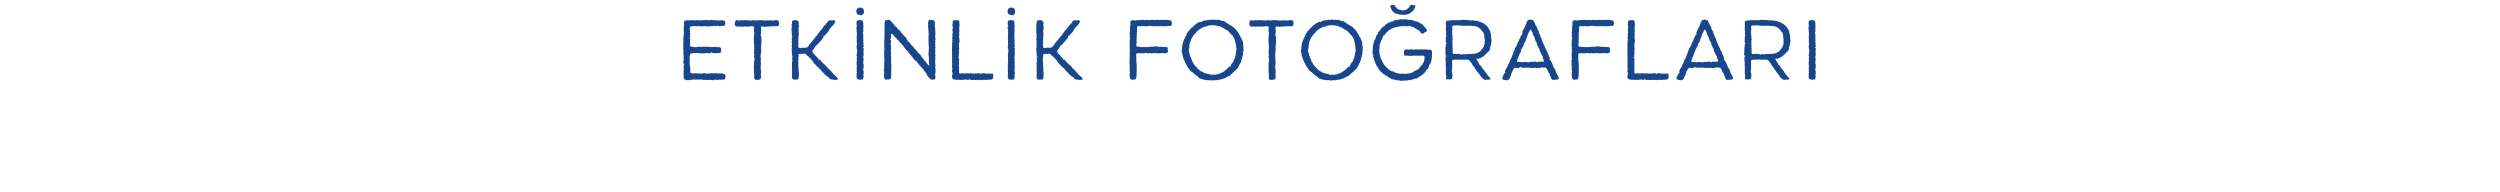 <svg xmlns="http://www.w3.org/2000/svg" width="754.4" height="58" viewBox="0 -6 754.4 58"  xmlns:v="https://vecta.io/nano"><path d="M213.2 0c.02.05.2.1.2.1h.5l.3.1.1-.1.3-.1s.16.05.2 0c.1 0 .2 0 .3.1-.03-.03.1 0 .1 0h.5l.3.1s.08-.06.1-.1h.3s.1 0 .2.1c-.04-.03.1 0 .1 0h.3s.35-.03.3 0c.2-.1.3-.1.4-.1-.04.04.1.1.1.1s.03-.03 0 0a.45.45 0 0 1 .5 0h.1c.1.1.2.1.3.2 0 0 .1.1.1.3l.1.1c0 .2 0 .3-.1.4.04-.05 0 0 0 0s-.04.17 0 .2c-.1.2-.1.3-.3.4-.1 0-.2.1-.3 0 .01.05-.1 0-.1 0h-.5s-.01.07 0 .1h-.5c-.2 0-.3-.1-.4-.1.05.02-.1 0-.1 0h-.5c-.1.1-.2.1-.4.1-.01-.03-.3-.1-.3-.1h-.2l-.3.1h-.7c-.1 0-.3.1-.4.1-.2 0-.3 0-.4-.1.01.04-.3 0-.3 0h-.6c0 .02-.3 0-.3 0h-.1c-.1 0-.2.1-.3.1.03-.03-.1 0-.1 0l-.3-.1h-.3s-.28.02-.3 0h-.3c-.04.02-.2 0-.2 0s-.13.02-.1 0h-.5c.04 0-.2-.1-.2-.1l-.2.1h-.4c-.02.02-.2 0-.2 0l-.4.1-.1.4-.1.3.1.4s-.02.07 0 .1c0 .1.1.3 0 .4.03.02 0 .4 0 .4a.9.9 0 0 1 .1.5c-.05-.04-.1.3-.1.3s.03.2 0 .2c.1.1.1.4 0 .4 0 .02-.3.1-.3.1s.28.14.3.1c.2.1.1.3.1.4-.05 0-.1.1-.1.1v.6l.1.1v.3l-.1.1v.6l.1.2.3.1h.3l.4.1s.1.01.1 0h.3a.88.88 0 0 1 .1.1s.23-.1.2-.1h.3c.04-.02.1 0 .1 0l.4-.1h.4c-.02-.01.1 0 .1 0l.3.1.3-.1h1.3s.12.01.1 0h.4c0 .01.1.1.1.1s.26-.04.3 0c.1-.1.2-.1.3 0-.03-.04.1 0 .1 0h.5c.1 0 .3-.1.4 0-.02-.04.2 0 .2 0s.12-.02.1 0c.2-.1.3-.1.4 0 .02-.04.2 0 .2 0l.3.1s.27-.07.3-.1h.3l.2.2c.2.1.2.3.2.4.01.03 0 .3 0 .3s-.04.24 0 .2c0 .2 0 .3-.1.4 0 .2-.1.2-.2.3h-.5c.04-.02-.1 0-.1 0h-.5c-.1.1-.3.1-.4.1.04-.04-.1-.1-.1-.1s-.32.03-.3 0h-.4c0 .01-.1 0-.1 0s-.07-.28-.1-.3c0-.1-.3.3-.3.3h-.1c-.1 0-.3.1-.4.1h-.3c0-.04-.1-.1-.1-.1h-.5s-.3.08-.3.1h-1.4c0-.02-.2 0-.2 0l-.5-.1s-.17.01-.2 0h-.4c.05.01-.1 0-.1 0s-.3-.02-.3 0h-.4c-.04.03-.4.1-.4.1l-.6.1-.1.5-.1.4v.5s.03.1 0 .1c.1.2.1.3.1.3 0 .1-.1.2-.1.3.01-.04 0 .1 0 .1v.4s.03.1 0 .1v.5c0 .2 0 .2.1.4-.04-.05 0 .1 0 .1v.2l.1.5v1.3l.5.2.5.1.3-.1h.7c-.03.03.2.1.2.1s-.02-.02 0 0c.2-.1.3 0 .3 0 .04-.02.1 0 .1 0h1l.3-.1c.2 0 .4-.1.5 0l.1.1c.1.2.2-.1.3-.1 0 .03.1.1.1.1h.8s.13-.05.1 0c.2-.1.3-.1.3-.1h.3c-.02 0 .1 0 .1 0h1.2l.9.1c.1 0 .1-.1.2-.1.01.03.1 0 .1 0l.4.1s.04-.02 0 0c.2-.1.3-.1.4 0 .02-.02.1 0 .1 0l.3.1c.1 0 .3.1.3.1.1.1.1.2.2.4v.4c0 .2 0 .3-.1.4 0 .2-.1.3-.2.4h-.7s-.26.05-.3 0c-.1.1-.2.1-.3.1-.02-.03-.1-.1-.1-.1l-.5.1h-.6l-.4-.1s-.01.05 0 0c-.2.1-.3.1-.4.2h-.5c-.02-.03-.1-.1-.1-.1h-.7s-.08.02-.1 0c-.1.1-.2.1-.4 0 .03.04-.1 0-.1 0s-.08.02-.1 0h-.3c-.04.02-.2 0-.2 0s-.35-.03-.3 0c-.2 0-.3.1-.3 0-.04.02-.2-.1-.2-.1s-.32.05-.3 0h-.4c0 .02-.1 0-.1 0H210c.03.02-.1 0-.1 0h-.8l-.6.1h-.2l-.6.1h-.4l-.4-.1c-.1 0-.2-.1-.4-.2-.1-.2-.1-.3-.2-.3v-1.3c-.1-.1-.1-.2 0-.3-.04-.04 0-.2 0-.2v-.6l.1-.1-.1-.6v-.1s.01-.1 0-.1V14c.01-.03 0-.1 0-.1s.01-.17 0-.2c0-.1.3-.3.2-.4l-.3-.2v-.4l.1-.5v-1s.01-.06 0-.1v-.3c-.02 0 0-.1 0-.1l-.1-.3s.01-.1 0-.1v-.4c.04.01.1-.1.1-.1s-.06-.25-.1-.2v-.4c.01-.01.1-.2.1-.2s-.06.02-.1 0v-.6c.01.05 0-.1 0-.1s.01-.04 0 0v-.5c-.01.02 0-.2 0-.2v-.2s.01-.15 0-.2c0-.1-.1-.3 0-.3-.04-.01.2-.2.2-.2s-.24.02-.2 0c-.2 0 0-.3 0-.3.01-.02.1-.1.1-.1s-.06-.35-.1-.3v-.6c0-.1.1-.2.1-.3-.02-.01 0-.1 0-.1v-.8c.01-.02.1-.1.1-.1v-.6c-.1-.1-.1-.2-.1-.3v-.3c.03 0 .1-.1.1-.1s-.02-.02 0 0c0-.2-.1-.3-.1-.4v-.1c0-.1 0-.2.1-.3-.04.02 0-.1 0-.1V.6c.1-.1.1-.2.2-.3 0-.1.1-.2.3-.1-.02-.03.2 0 .2 0s.05-.01 0 0c.2-.1.3-.1.4-.1-.02.02.1 0 .1 0l.3.1h.2s-.02-.01 0 0c.1 0 .3-.1.4-.1.02.04.3 0 .3 0s.12.02.1 0h.4c-.04 0 .1 0 .1 0l.3.1.3-.1h.7c0 .02.1.1.1.1l.6-.1h.2s.25.04.3 0c.1 0 .2-.1.3 0-.01-.03.1 0 .1 0s.54-.05.5-.1h.4zm14.3 11.1c.05-.01 0-.2 0-.2l.1-.3s.07-.18.1-.2c-.1-.1-.2-.2-.2-.4v-.4c.05-.02.1-.2.1-.2v-.3s.02-.08 0-.1v-.3s-.1-.1 0-.3c-.03.02 0-.3 0-.3V8c0-.2-.1-.2 0-.3-.03 0 0-.1 0-.1s-.03-.1 0-.1c-.1-.1-.1-.3-.1-.3v-.6c0 .05 0-.1 0-.1v-.7s.02-.06 0-.1V5c.02.02 0-.1 0-.1l.1-.6v-.5l-.1-.6v-.6c.02.04.1-.1.1-.1l-.1-.4s-.22-.18-.2-.2c-.2 0-.3.1-.5 0 .03.04-.2 0-.2 0s-.18.04-.2 0c-.1.1-.2.1-.3.1.01.02-.1 0-.1 0h-.5s-.18.04-.2 0c-.2.1-.3.1-.4 0 .03.02-.1-.1-.1-.1s-.28.12-.3.1c-.1.1-.3.1-.4 0 .04.04-.1 0-.1 0s-.22.04-.2 0c-.2.1-.3.1-.4 0h-1.1c-.2 0-.3-.1-.3-.1-.1-.1-.1-.1-.2-.3s-.1-.3-.1-.5l.1-.3c0-.2 0-.3.1-.4 0-.2.2-.2.3-.3h.5c-.05.04.1.1.1.1h.5s.07-.06.1-.1c.1 0 .3-.1.4 0s.3 0 .4 0h1.3s.03.04 0 0a.9.9 0 0 1 .5.1c-.04-.03.2 0 .2 0s.12-.01.1 0h.3c.01-.03.1 0 .1 0s.1-.03.1 0c.1-.1.3-.1.4-.1h.4c.04.04.2.1.2.1h.2l.6-.1h1.4a.9.9 0 0 1 .5.1c-.02-.03.3 0 .3 0h.6c.01-.03.4-.1.4-.1l.3.3s-.04-.2 0-.2c0-.2.3-.1.4-.1.04.02.3.1.3.1h.7s.22-.08.2-.1h1c.1.1.3.2.3.4-.01-.02 0 .3 0 .3s.06.16.1.2v.4c-.1.2-.1.3-.3.4l-.2.2c-.04-.03-.1-.1-.1-.1h-1.6c-.2.1-.3.1-.4.1l-.2-.1c-.1.1-.3.1-.5.1h-.4c-.1 0-.2.1-.4.1 0-.04-.4 0-.4 0l-.2-.1h-.6l-.1.1-.1.3.1.5s-.02.22 0 .2c0 .2 0 .3-.1.5.04-.05 0 .1 0 .1s.01.12 0 .1c.1.2.1.3.1.4-.02-.02-.1.1-.1.1s-.13-.03-.1 0c-.2-.1.1.3.1.4.04-.04 0 .1 0 .1l.1.3s.03.01 0 0c.1.2.1.3 0 .4v.2c.1.1.1.2.1.4v.5l-.1.2c.1.1.1.2.1.3-.04.03-.1.2-.1.2V8c-.04-.01 0 .1 0 .1s-.1.35-.1.3c0 .2.1.3.1.5v.6c0 .1 0 .3-.1.4.04.01 0 .4 0 .4l-.1.5v.4l.1.6s.04.06 0 .1c.1.1 0 .2 0 .3-.01-.03-.1 0-.1 0l.1.4v1.5s-.23.16-.2.2c-.2.1.3.1.2.2.04-.03 0 .1 0 .1v.8s.06.13.1.1v.4c-.04-.01-.1.1-.1.1v.8s.04.12 0 .1a.9.9 0 0 1 .1.5h-.1c0 .2 0 .3-.1.4s-.2.2-.3.2h-.2s-.04.05 0 0c-.2.1-.3.1-.3.1h-.6c-.1 0-.2-.1-.3-.2s-.2-.2-.2-.3c.02.02 0-.1 0-.1v-.1c-.1-.1-.1-.2 0-.3-.03.01 0-.1 0-.1v-.6s-.03-.27 0-.3c-.1-.1-.1-.2-.1-.3v-.5c.02-.04 0-.2 0-.2v-1.5l.1-.2s-.05-.34-.1-.3c0-.2 0-.3.1-.4-.03-.03 0-.2 0-.2s.02-.07 0-.1c0-.1.2-.3.2-.3-.04-.03-.2-.1-.2-.1l.1-.2-.1-.4c0-.1-.1-.2-.1-.3zm11.5-.5v-.5c-.1-.1-.1-.2-.1-.4.05.02.1-.2.1-.2l-.1-.3v-.6c.02.02.1-.1.1-.1l-.1-.5v-.4l.1-.2V7s-.05-.2-.1-.2v-.4c.05.03.1-.1.1-.1s-.03-.06 0-.1c-.1-.1-.1-.2-.1-.3v-.1l.1-.3s-.08-.24-.1-.2c.6 0 0-.3 0-.4l.1-.5c-.1-.1-.1-.2-.1-.3.02 0 0-.4 0-.4v-.2s-.05-.43 0-.4c-.1-.2-.1-.3-.1-.3 0-.1.1-.2.1-.3 0 .04.1-.1.1-.1l-.1-.2s.02-.1 0-.1v-.8c.05.02.1-.1.1-.1V.8s.04-.18 0-.2c0-.1.1-.3.1-.3.1-.1.2-.1.4-.2h.6a.9.9 0 0 1 .5.1c.1.1.2.1.3.2s.1.1.1.3c.01-.03 0 .2 0 .2s.04-.01 0 0c.1.2.1.3 0 .4.04 0 0 .2 0 .2s.06.23.1.2v.4c-.04-.01-.1.2-.1.2v1s-.04.37 0 .4c0 .1.1.2 0 .2.04.04 0 .1 0 .1s-.01.08 0 .1c0 .1.1.2.1.3-.04.04-.1.2-.1.2s-.06.5-.1.5c.1.1.1.2.1.3-.04.02-.1.2-.1.2s.04.3 0 .3c.1.2.1.2 0 .3.04.04 0 .2 0 .2v.9c.02.04 0 .1 0 .1v.8l.3.3h.4s.25-.05.3-.1h1.3l.5-.2.4-.5s.18-.3.2-.3c0-.2.1-.2.2-.2-.03-.05.1-.1.1-.1s.08-.24.1-.2c.1-.2.1-.3.2-.3-.02 0 .1-.1.1-.1l.5-.5.1-.2.3-.4.1-.1c.1-.2.2-.3.3-.4.02.02.2-.2.2-.2l.2-.2s.05-.1 0-.1c.1-.2.1-.3.2-.3l.3-.3.3-.5s.02-.01 0 0c.1-.2.2-.2.3-.3 0-.05.3-.3.3-.3l.1-.2.3-.5.6-.6.1-.2.4-.4.2-.3c.1-.2.2-.2.3-.3h.2c.1-.1.2-.1.4-.1-.04.02.2.1.2.1s.17-.01.2 0c.1-.1.2-.1.3-.1 0 .02.2 0 .2 0s.04.04 0 0c.2.1.4.1.4.2.1.2.1.3 0 .4l-.2.2s-.01.16 0 .2c-.1.1-.1.2-.2.3l-.2.1c0 .1-.1.2-.2.3-.01-.02-.2.2-.2.2l-.3.3s-.1.15-.1.1c-.1.2-.2.3-.2.3 0 .01-.1.1-.1.1s-.24.5-.2.5c-.1.2-.2.2-.2.3-.03-.02-.1.1-.1.1l-.6.6s-.12.2-.1.2l-.3.3c.04-.02-.1 0-.1 0s-.25.05-.2 0c-.2 0 .1.4 0 .4.02.03 0 .1 0 .1l-.4.4-.1.2-.4.5-.5.5c-.1.1-.1.2-.2.3l-.3.3c.03-.04-.2.1-.2.1l-.2.2-.2.3s-.04.04 0 0c-.1.2-.2.3-.3.4.04.04-.1.3-.1.3s-.05.01-.1 0c0 .2-.1.2-.2.4.01-.03-.2.2-.2.2l.1.4s.2.18.2.2c.1.1.2.2.2.3.02-.03.1.1.1.1s.02.04 0 0c.2.1.3.2.3.2-.02.01 0 .1 0 .1l.6.6.1.2.2.1s.1.04.1 0c.1.1-.1.6 0 .6-.04-.01.3-.3.3-.3a.91.91 0 0 0 .1.1l.3.3c-.04-.01.1.2.1.2l.7.7s.38.34.4.3c.1.1.2.2.2.3.05-.05.1 0 .1 0s.24.26.2.3c.2.1.2.2.3.3l.1.2s.07.04.1 0l.3.3c-.04 0 .1.1.1.1l.6.6.2.3.1.1c.1.1.2.1.3.2 0 0 0 .1.1.2-.03-.01 0 .1 0 .1l.3.2.5.5s.23.2.2.2c.1.1.2.2.2.3.1.1.1.2 0 .2 0 .1-.1.1-.3.1l-.1.1h-.5c-.2 0-.3 0-.4-.1.02.02-.1 0-.1 0s-.16-.02-.2 0c-.1 0-.3 0-.4-.1-.2 0-.3-.1-.5-.2.05-.01-.2-.3-.2-.3l-.4-.3s-.07-.01-.1 0l-.2-.2c-.01-.03-.1-.1-.1-.1s-.01-.05 0 0c-.2-.1-.2-.1-.3-.2.03-.02 0-.1 0-.1l-.5-.3s.3-.24.3-.2c.1-.1-.5 0-.5-.1-.02-.01-.1-.1-.1-.1l-.2-.3-.1-.2s-.1-.04-.1 0c-.2-.2-.2-.2-.2-.3-.01.02-.1-.1-.1-.1h0c-.1-.1-.2-.2-.3-.2l-.1-.2c-.1-.1-.2-.1-.3-.2.02-.02-.1-.1-.1-.1l-.5-.5-.2-.3s-.24-.18-.2-.2c-.1 0-.2-.1-.3-.2 0-.1-.1-.1-.1-.2v-.1l-.4-.5s-.03-.06 0-.1c-.2-.1-.2-.1-.3-.2.03-.02 0-.1 0-.1l-.2-.2s-.03.02 0 0c-.2-.1-.2-.2-.3-.3-.04.03-.2-.2-.2-.2l-.2-.2-.2-.1-.6-.6h-.4s-.03 0 0 0c-.2.1-.3.1-.5.1.04-.03-.2-.1-.2-.1l-.4.1h-.5v.6l-.1.5v.4c-.01-.02 0 .1 0 .1V13s.04.06 0 .1c.1.1 0 .2 0 .3v.4c0 .1.1.2 0 .4.04-.04 0 .1 0 .1s.04.08 0 .1c.1.1.1.2.1.3.04.01 0 .1 0 .1v.7s.04.15 0 .1c.1.2.1.3.1.4-.02-.02 0 .1 0 .1v.4l-.1.7v.3c0 .2-.1.3-.2.4s-.1.1-.2.1c-.04.02-.2 0-.2 0s-.3-.02-.3 0c0 0-.1.1-.2 0 .01.05-.1 0-.1 0h-.3c-.1 0-.3-.1-.3-.2-.1-.2-.2-.2-.2-.4-.1-.2-.1-.2 0-.4-.03-.01 0-.2 0-.2v-.7s.02-.28 0-.3v-.4c.02-.04.1-.4.1-.4s-.06-.02-.1 0c0-.2-.1-.3 0-.5-.03.02 0-.3 0-.3v-1.3c0 .01 0-.2 0-.2l.1-.2v-.6c-.1-.2-.2-.3-.1-.4 0 .02 0-.1 0-.1s.26-.14.3-.1c.1-.1-.3-.2-.3-.4.02 0 .1-.2.1-.2s-.06-.12-.1-.1zm20-12.2c-.2 0-.3-.1-.4-.2.03-.02-.1-.2-.1-.2s-.02-.18 0-.2c-.1-.2-.1-.2-.1-.4.01.03 0-.1 0-.1s.04-.06 0-.1c0-.2.1-.2.1-.3.1-.1.1-.2.2-.3s.1-.1.2-.1h.1c.1-.2.2-.2.4-.2h.3c.2 0 .3 0 .4.1.1 0 .2.1.3.2l.2.2c.02.01 0 .1 0 .1s.04.1 0 .1c.1.1.1.3.1.5v.2c0 .2 0 .2-.1.3 0 .1-.1.2-.2.3.03-.03-.2.1-.2.1s-.06.1-.1.1c-.1.1-.2.2-.3.1-.02.03-.1 0-.1 0l-.3-.1-.4-.1s-.04.02 0 0zm1.6 10.8l-.1.4.1.1v.5c.04-.05 0 0 0 0v.6l-.1.3v.5s.05-.01 0 0c.1.1.1.2.1.4v.2c-.03.04-.1.2-.1.2v.8l.1.2v.3s.02.36 0 .4v.3c.02-.02 0 0 0 0l-.1.3v.5s.02.06 0 .1c.1.1.1.3.1.3-.03.02 0 .1 0 .1v.4c0 .1 0 .3-.1.4.05-.01 0 .2 0 .2s.02-.02 0 0c.1.1.1.2.1.4 0-.04 0 .1 0 .1s-.08.32-.1.3c0 .2 0 .3-.1.4 0 0 0 .1-.1.1h-.4c-.2.1-.3.1-.4 0-.01.05-.2 0-.2 0s-.17-.02-.2 0c-.1 0-.2 0-.2-.1-.03.03-.1 0-.1 0s-.03-.04 0 0c-.2-.1-.2-.3-.3-.4v-.3c-.02-.02 0-.1 0-.1v-.6s.03-.08 0-.1v-.3c.01-.02.1-.1.1-.1l-.1-.6v-.3l.1-.1c-.1-.2-.1-.3-.1-.5s0-.3.1-.3c-.04-.04 0-.1 0-.1s-.04-.13 0-.1c-.1-.2-.1-.3-.1-.4.01.01 0-.2 0-.2v-.6s.03-.2 0-.2c0-.1.1-.3.1-.3v-.2c-.1-.1-.1-.2-.1-.4.03.01.1-.5.1-.5s-.07-.38-.1-.4v-.4c.03-.03.1-.3.1-.3v-.5s.2-.17.2-.2c.1 0-.2-.1-.2-.3 0 .02 0-.2 0-.2s.03-.04 0 0c0-.2-.1-.3-.1-.4v-.6c.03.02.1-.3.1-.3v-.8c-.1-.2-.1-.3-.1-.5l.1-.3c-.1-.2-.1-.3-.1-.3l.1-.1s-.07-.01-.1 0v-.5l.1-.3c-.1-.1-.1-.2-.1-.3.03-.01.1-.1.1-.1V4l-.1-.4v-.8s.01-.1 0-.1c-.1-.2-.2-.3-.1-.4l.2-.2c.2-.1-.2-.1-.1-.2-.02.02 0-.1 0-.1s-.02-.3 0-.3v-.3c-.04 0 0-.1 0-.1s-.04-.1 0-.1c-.1-.1 0-.3 0-.4 0-.2.1-.2.2-.3 0-.1.1-.1.3-.2.1 0 .2-.1.3 0h.4c-.02 0 .1 0 .1 0s.24.07.2.1c.2 0 .3 0 .4.1v.3c.03-.05.1.2.1.2v.9s.02.05 0 .1c.1.1.1.2 0 .4.05.01 0 .3 0 .3s.02.02 0 0v.4c.02-.04 0 .1 0 .1s.02.12 0 .1c0 .2.1.3 0 .3.05.03 0 .1 0 .1l-.1.3v.3l.1.1v1.5s.02.16 0 .2c0 .1.1.2 0 .4.05-.04 0 .2 0 .2v.3s.02.04 0 0c.1.2.1.3.1.4-.03.05-.1.2-.1.2l.1.3V8c.02.04 0 .2 0 .2h-.2c-.2 0 .3.3.2.5.04-.04 0 .3 0 .3v.2zm21.7 4.8c-.03-.01-.1.1-.1.1v.3l.1.4v.3c.02.04 0 .2 0 .2s.02.35 0 .3v.4l-.1.1v.7l.1.3s-.03.06 0 .1c0 .1 0 .2-.1.4 0 .2-.1.3-.2.4h-.5c.05.02-.1 0-.1 0h-.2c-.2 0-.3 0-.4-.1-.1 0-.1-.1-.2-.2.01.04-.1-.1-.1-.1l-.4-.4-.1-.2-.2-.2-.2-.5-.4-.6-.2-.2c-.1-.1-.2-.2-.2-.3v-.1c-.1-.1-.3-.2-.3-.3-.02.03-.1-.1-.1-.1l-.4-.4-.2-.3-.4-.4-.2-.3-.3-.3-.1-.2s.02.04 0 0l-.2-.2c-.04-.05 0-.3 0-.3s-.14.1-.1.1c-.1.1-.3-.1-.4-.2.05-.01-.1-.1-.1-.1s0-.03 0 0l-.3-.3c.02-.04-.2-.4-.2-.4l-.2-.2c-.2-.1-.2-.2-.3-.3.04 0 0-.1 0-.1s-.08-.12-.1-.1c-.1-.1-.2-.2-.3-.4.04.04-.2-.2-.2-.2s-.05-.1-.1-.1c-.1-.1-.2-.2-.2-.3.01.02 0-.1 0-.1l-.3-.2s-.15-.16-.1-.2c-.2-.1-.3-.1-.4-.3.04.03-.1-.2-.1-.2l-.4-.5-.1-.2-.5-.5v-.1l-.4-.4c-.2-.1-.2-.2-.3-.3l-.1-.1c-.1-.1-.2-.2-.2-.3-.02.04 0-.1 0-.1l-.4-.2c-.1-.1-.2-.2-.2-.3l-.1-.2-.4-.3-.2-.2-.2-.3-.4-.4-.4-.1s-.14.46-.1.5c0 .1.1.1.1.3a1.49 1.49 0 0 0 0 .3v.3l-.3.2s.23.37.2.4c.1.1.1.3.1.4-.05 0-.1.4-.1.4v.5s.05.3.1.3v.4c-.05.01-.1.2-.1.2s.05.26.1.3v.4c-.05.02-.1.2-.1.2l.1.7s.02.08 0 .1v.4c0 .01-.1.2-.1.2s.05.15.1.1v.5c-.02 0 0 .3 0 .3v1s.02.34 0 .3c0 .2.1.3.1.4-.03.02 0 .7 0 .7l-.1.6c0 .1.1.2.1.3-.03 0 0 .1 0 .1l-.1.3a.88.88 0 0 0 .1.1c0 .1 0 .2-.1.3.05.02 0 .1 0 .1v.4c.1.1.1.3 0 .4.05.01 0 .2 0 .2v.7c0 .2-.2.3-.4.4-.2 0-.3.1-.5.1.01-.05-.2-.1-.2-.1l-.1.1c-.1 0-.2.1-.3.1 0 0-.1-.1-.2-.1-.1-.1-.2-.2-.3-.4.01.02-.1-.2-.1-.2v-.2s-.04-.33 0-.3c-.1-.2-.1-.3-.1-.4.04.01 0-.1 0-.1l.1-.4v-.5l-.1-.3s.04-.06 0-.1c0-.1 0-.2.1-.4-.04.01 0 0 0 0v-.4l.1-.1s-.06-.1-.1-.1v-.4c-.01 0 0-.1 0-.1v-1.1s.2-.04.2 0c.1-.1-.2-.2-.2-.3-.01-.03 0-.2 0-.2l.1-.2s-.04-.3 0-.3c-.1-.1-.1-.2-.1-.3v-.5c.01-.02 0-.1 0-.1s.04-.64 0-.6v-.9c.04.02.1-.1.1-.1v-.6l-.1-.3v-.6c.04-.04.1-.2.1-.2s-.02-.03 0 0c-.1-.2-.1-.3-.1-.4.01.04 0-.1 0-.1s.04-.4 0-.4c.1-.1.1-.2.1-.3-.02 0 0-.1 0-.1s-.02-.1 0-.1c-.1-.2-.1-.3 0-.4-.04.02 0-.1 0-.1v-.2l.1-.4h-.1v-.3c-.04.01 0-.1 0-.1v-.5s.03-.06 0-.1v-.3c.01-.04.1-.2.1-.2s-.07-.01-.1 0v-.4c.03-.02.1-.2.1-.2s-.04-.06 0-.1c-.1-.2-.1-.2-.1-.3.03-.02.1-.2.1-.2s-.02.01 0 0c-.1-.2-.1-.3-.1-.3.03-.02.1-.1.1-.1s-.04-.07 0-.1c-.1-.1-.1-.2-.1-.3-.02-.03 0-.2 0-.2l.1-.3s-.02-.27 0-.3c0-.1.1-.3.1-.3 0-.1.1-.1.3-.1.01.02.3 0 .3 0s.12-.03.1 0c.2-.1.3-.1.5-.1.2.1.3.1.4.2-.02-.01.1.1.1.1l.3.4.5.5c.1.1.2.2.2.3.01-.01 0 .1 0 .1l.3.2.1.2.2.1.3.3.1.2.3.3s.27.2.3.2l.3.3c-.04-.02.1.2.1.2l.1.2.5.5.2.3.8.8.2.3v.2l.2.2s.02.04 0 0c.2.1 0 .5.1.5.04-.05.3-.1.3-.1s.03.05 0 .1c.2 0 .2.2.3.3-.03-.04 0 .1 0 .1l.3.3.2.3s.24.18.2.2c.2.1.2.2.3.3 0-.04.1.1.1.1l.6.8c.1 0 .2.1.3.2l.2.2v.1l.4.5s.27.25.3.2c.1.1.1.2.2.2.01.04.1.1.1.1l.4.6v.1l.3.3c.1.1.1.2.2.2-.03.04 0 .1 0 .1l.2.2s.04.05 0 0c.1.2.2.3.3.3-.05.01 0 .1 0 .1l.4.4.1.2s.03.06 0 .1c.1.1.2.1.2.2a.45.45 0 0 1 .1.1l.2.2.3.2v-.3l-.1-.6v-.2s.02-.08 0-.1v-.3c.02-.04 0-.2 0-.2v-.8s-.05-.4 0-.4c-.1-.1-.1-.3-.1-.5 0 .04 0-.3 0-.3s.03-.02 0 0v-.5c.03.05.1-.2.1-.2s-.05-.1 0-.1c-.1-.2-.1-.3 0-.4-.02 0 0-.2 0-.2V8s-.02-.1 0-.1c-.1-.2-.1-.3-.1-.4.03.01.1-.1.1-.1s-.05-.03 0 0c-.1-.2-.1-.3-.1-.5 0 .04 0-.2 0-.2v-1c-.04.01 0-.4 0-.4v-.9l.2-.1c.1-.1-.3-.1-.2-.3-.04.01 0-.2 0-.2v-.4s-.02-.14 0-.1c-.1-.2-.1-.3-.1-.4.01.03.1-.1.1-.1l-.1-.4s-.04-.34 0-.3a.45.45 0 0 1 0-.5c-.04.03 0-.2 0-.2s-.04-.1 0-.1c-.1-.1-.1-.3 0-.4-.04-.01 0-.2 0-.2l.1-.2s-.04-.07 0-.1c0-.2 0-.3.1-.3.1-.1.2-.1.3-.1h.5c.1 0 .2 0 .3.1.03-.03.2 0 .2 0 .2 0 .3.1.4.3v.1c.1.1.1.2.1.2.02.04 0 .1 0 .1v1.3l.1.4s.02.2 0 .2V3c.02.02 0 .1 0 .1s.02.14 0 .1c.1.2.1.3 0 .4v.1c0 .1.1.3.1.5v.1c0 .1-.1.2-.1.3.02.03 0 .1 0 .1s-.03.05 0 .1v.3c0-.01 0 .1 0 .1s.04.15 0 .2c.1.1.1.2.1.3V6c-.03-.05-.1.1-.1.1s.02.28 0 .3c.1.1.1.2 0 .4.04.02 0 .3 0 .3s.02.32 0 .3c.1.2.1.3 0 .4.04-.02 0 .1 0 .1v.2a.91.91 0 0 0 .1.1c0 .2 0 .2-.1.3.04 0 0 .1 0 .1V9s.04.14 0 .1c.1.2.1.3 0 .4.04.03 0 .2 0 .2s0 .04 0 0c0 .2.1.3 0 .5v.3c.1 0 .1.1.1.2s0 .2-.1.3c.02-.01 0 .1 0 .1s.02.28 0 .3c0 .1.1.2.1.3-.03.04-.1.2-.1.2v.8s.02.12 0 .1v.3c.04.03 0 .1 0 .1s.07.43.1.4v.4zm13.2 4.1c-.1.1-.2.1-.3 0 0 .04-.1 0-.1 0h-.5s-.1.02-.1 0c-.2.1-.3.1-.3.1l-.1-.1s-.67.04-.7 0c-.1.1-.3 0-.4 0 0 .02-.4-.1-.4-.1l-.2-.4s-.03.45 0 .4c0 .2-.3.1-.5.1.04-.03-.3-.1-.3-.1h-.6l-.3.1h-.3c-.02.02-.2 0-.2 0h-.8l-.3-.1c-.2.1-.3.1-.5.1l-.4-.1h-.4c-.1-.1-.2-.1-.3-.2v-.1c-.1-.1-.2-.2-.2-.4-.02-.02 0-.3 0-.3v-.2l.1-.2v-.8l-.1-.1s.01-.08 0-.1v-.3c-.02-.01 0-.1 0-.1l.1-.5s-.04-.13 0-.1c-.1-.2-.1-.3-.1-.4v-.3c.01.02 0-.1 0-.1v-.2s.06-.33.1-.3c-.1-.1-.1-.3-.1-.4v-.5c.03-.02 0-.2 0-.2s-.02-.22 0-.2v-.4c.01.04.1-.1.1-.1s-.07-.08-.1-.1v-.3c.01-.04 0-.2 0-.2s.01-.03 0 0v-.3c-.02-.04 0-.2 0-.2v-1s-.02-.3 0-.3V6.8c.03.04.1-.1.1-.1v-.2l-.1-.4s.25.02.2 0c.2 0-.2-.2-.2-.3s0-.2.1-.3v-.7s-.02-.36 0-.4v-.3l.1-.1v-.5s-.07-.3-.1-.3v-.3c0-.04.1-.1.1-.1v-.9s-.07-.22-.1-.2v-.4c.03.04.1-.1.1-.1V.9s-.05-.1 0-.1c-.1-.2 0-.3 0-.4.1-.1.2-.2.3-.2.1-.1.2-.1.3-.1-.05.02.1 0 .1 0h.6s.2.02.2 0c.2 0 .3.1.4.2 0 .1.1.2.1.4a1.32 1.32 0 0 0 0 .2s.04.35 0 .3c.1.2.1.3 0 .4.04-.02 0 .1 0 .1v.5l-.1.3.1.2v.4c.02.02 0 .4 0 .4l-.1.6c.1.1.1.3.1.4-.01-.04 0 .1 0 .1l-.1.3v.2l.1.5V6s.04.22 0 .2a.45.45 0 0 1 0 .5c.02-.03-.1.3-.1.3s.02.3 0 .3v.3c.02.03 0 .1 0 .1v.7c.02-.02 0 .1 0 .1s.02.04 0 0c.1.2.1.3 0 .4v.3c.02-.01 0 .1 0 .1v.3s.02.1 0 .1c0 .2.1.3 0 .4.02-.02-.1.1-.1.1s.05.14 0 .1c0 .2.1.3 0 .4.05 0 0 .1 0 .1l.1.5s-.3.03-.3 0c-.1.1.4.3.3.5v.7l-.1.2s.07.04.1 0v.5l-.1.6.1.5v.6c.04-.04 0 .1 0 .1v1.1l.5.1s.1-.05.1 0c.1-.1.3-.1.4-.1.03.03.7.1.7.1s.1-.02.1 0c.1-.1.3-.1.3-.1h.7c0 .03.4.1.4.1s.01-.02 0 0c.2-.1.3-.1.5-.1a3.5 3.5 0 0 0 .3.1h.8c.1-.1.2-.1.3 0 .01-.05.2 0 .2 0s.02-.02 0 0c.2-.1.3-.1.5-.1-.02-.02.3 0 .3 0l.4.1s.07.2.1.2c0 .2.2-.3.2-.3.04-.02.1 0 .1 0h.7c.1 0 .2 0 .3.1-.01-.02.1 0 .1 0h.8s.05.02.1 0h.9c.2 0 .3 0 .4.1s.1.2.1.3v.8a.76.76 0 0 1-.2.4c-.1.1-.2.2-.4.2.04 0-.2 0-.2 0s-.12.05-.1 0c-.2.1-.3.1-.4 0h-.1c-.1.1-.2.1-.4.1h-.5c.04.02-.1 0-.1 0s-.03-.03 0 0h-.8c-.1 0-.2 0-.3.1-.1 0-.2 0-.3-.1-.02.04-.3 0-.3 0s-.06.02-.1 0zm9.1-19.7c-.2 0-.3-.1-.3-.2-.05-.02-.1-.2-.1-.2l-.1-.2c0-.2-.1-.2-.1-.4.03.03.1-.1.1-.1s-.04-.06 0-.1v-.3c.1-.1.2-.2.2-.3.1-.1.2-.1.2-.1h.1c.1-.2.2-.2.4-.2h.4c.1 0 .2 0 .3.1.1 0 .2.1.3.2l.2.2c.04.01 0 .1 0 .1s.07.1.1.1v1c-.1.1-.1.2-.2.3-.05-.03-.2.1-.2.1s-.14.1-.1.1c-.2.1-.3.2-.4.1 0 .03-.1 0-.1 0l-.2-.1-.5-.1s-.01.02 0 0zm1.6 10.8v.5s.02.14 0 .1c0 .2.1.3.1.4-.03-.05-.1 0-.1 0v.6l-.1.3v.3l.1.2s-.03-.01 0 0v.6c-.01.04-.1.2-.1.2l.1.2v1.1s.04.36 0 .4c0 .2.1.2 0 .3.04-.02 0 0 0 0v.3l-.1.5s.05.06 0 .1c.1.1.1.3.1.3-.01.02 0 .1 0 .1s.02.4 0 .4v.4c-.03-.01-.1.2-.1.2s.05-.02 0 0c.1.1.1.2.1.4.02-.04 0 .1 0 .1s-.05.32-.1.3v.4c-.1 0-.1.1-.2.1h-.4c-.2.1-.3.1-.4 0 .01.05-.2 0-.2 0s-.15-.02-.1 0c-.2 0-.3 0-.3-.1-.01.03-.1 0-.1 0s-.01-.04 0 0a.76.76 0 0 1-.2-.4c-.1-.1-.1-.2-.1-.3.01-.02 0-.1 0-.1v-.4l.1-.2s-.05-.08 0-.1c-.1-.2-.1-.3-.1-.3.03-.02.1-.1.1-.1l-.1-.6v-.3l.1-.1c-.1-.2-.1-.3-.1-.5s.1-.3.1-.3c-.02-.04 0-.1 0-.1s-.02-.13 0-.1c0-.2-.1-.3-.1-.4.03.01 0-.2 0-.2v-.1l.1-.5s-.05-.2 0-.2v-.5c0-.1-.1-.2 0-.4-.05.01 0-.5 0-.5s-.05-.38 0-.4c-.1-.1-.1-.3 0-.4-.05-.03 0-.3 0-.3l.1-.2-.1-.3s.22-.17.2-.2c.1 0-.2-.1-.2-.3.03.02.1-.2.1-.2s-.05-.04 0 0c-.1-.2-.2-.3-.2-.4v-.1c0-.2 0-.3.1-.5-.05.02 0-.3 0-.3v-.8c0-.2-.1-.3 0-.5V6c-.1-.2-.1-.3-.1-.3.03-.01.1-.1.1-.1s-.05-.01 0 0a.45.45 0 0 1 0-.5v-.3c-.1-.1-.1-.2 0-.3-.05-.01 0-.1 0-.1V2.8s-.07-.1-.1-.1c0-.2-.2-.3-.1-.4l.3-.2c.1-.1-.2-.1-.2-.2.01.02.1-.1.1-.1l-.1-.3v-.3c-.02 0 0-.1 0-.1s-.02-.1 0-.1V.6c0-.2.1-.2.2-.3 0-.1.2-.1.3-.2.1 0 .2-.1.3 0h.5s.27.07.3.1c.2 0 .3 0 .3.1 0 0 0 .1.1.3-.05-.05 0 .2 0 .2v.9s.05.05 0 .1c.1.1.1.2.1.4-.03.01-.1.3-.1.3s.05.02 0 0c.1.2.1.3 0 .4.05-.04 0 .1 0 .1s.05.12 0 .1c.1.2.1.3.1.3l-.1.1v1.1c.02.03 0 .3 0 .3v.8s.05.16 0 .2c.1.1.1.2.1.4-.03-.04-.1.2-.1.2v.3s.05.04 0 0c.1.2.1.3.1.4-.01.05-.1.2-.1.2s.12.28.1.3c0 .1.1.2 0 .3.04.04 0 .2 0 .2h-.2c-.2 0 .3.3.3.5-.03-.04-.1.3-.1.3v.2zm6.7 1.4c-.1-.2-.1-.3-.1-.4v-.1c0-.1-.1-.2 0-.4-.03.02 0-.2 0-.2l-.1-.3s.02-.1 0-.1v-.5c.05.02.1-.1.1-.1V7s-.03-.2 0-.2c-.1-.2-.1-.3 0-.4-.03.03 0-.1 0-.1s-.01-.06 0-.1c-.1-.1-.1-.2-.1-.3.02 0 0-.1 0-.1l.1-.3s-.05-.24-.1-.2c.6 0 0-.3 0-.4l.1-.5c0-.1-.1-.2-.1-.3.05 0 0-.4 0-.4v-.2s-.03-.43 0-.4v-.6c.02.04.1-.1.1-.1l-.1-.2s.05-.1 0-.1v-.5c0-.1 0-.2.1-.3-.03.02 0-.1 0-.1V.8s.07-.18.1-.2c0-.1 0-.3.1-.3 0-.1.1-.1.3-.2h.6c.2 0 .4 0 .5.1s.2.1.3.2.1.1.1.3c.03-.03.1.2.1.2s-.04-.01 0 0v.4c-.04 0-.1.2-.1.2s.08.23.1.2v.4c-.02-.01 0 .2 0 .2v.6l-.1.4v.4c.1.1.1.2.1.2l-.1.1s.01.08 0 .1c.1.1.1.2.1.3-.02.04 0 .2 0 .2s-.14.5-.1.5v.3c-.01.02 0 .2 0 .2s-.04.3 0 .3v.3c-.04.04-.1.2-.1.2v.3c0 .1.1.2.1.3 0 .2 0 .3-.1.3.04.04 0 .1 0 .1v.4l.1.4.2.3h.4s.27-.05.3-.1h.7c-.03 0 .1 0 .1 0h.5l.5-.2.5-.5.1-.3c0-.2.1-.2.2-.2-.01-.05.1-.1.1-.1l.1-.2c.1-.2.1-.3.2-.3l.6-.6.1-.2.3-.4s.15-.14.2-.1c0-.2.1-.3.2-.4.04.02.3-.2.3-.2l.1-.2s.07-.1.1-.1c0-.2.1-.3.1-.3.04-.02.1-.1.1-.1l.2-.2.3-.5s.04-.01 0 0c.1-.2.2-.2.3-.3.03-.05.3-.3.3-.3l.1-.2.4-.5.5-.6.6-.6s.12-.3.1-.3c.1-.2.2-.2.3-.3h.2c.1-.1.2-.1.4-.1-.02.02.2.1.2.1s.2-.01.2 0c.1-.1.2-.1.3-.1.03.02.2 0 .2 0s.07.04.1 0c.2.1.3.1.3.2.1.2.1.3 0 .4 0 .02-.1.2-.1.2l-.1.2c-.1.1-.1.2-.2.3l-.4.4c.01-.02-.2.2-.2.2l-.3.3s-.1.15-.1.1c-.1.2-.1.3-.2.3.02.01-.1.1-.1.1l-.2.5c-.1.2-.1.2-.2.3-.01-.02-.1.1-.1.1l-.6.6-.1.2c-.1.1-.2.2-.2.3-.04-.02-.2 0-.2 0s-.23.05-.2 0c-.2 0 .1.4 0 .4.05.03 0 .1 0 .1l-.3.4-.2.2-.4.5-.2.2v.1l-.3.2c0 .1-.1.2-.2.3 0 .1-.1.2-.2.3-.05-.04-.3.1-.3.1l-.2.2-.2.3s-.02.04 0 0c-.1.2-.1.3-.2.4-.04.04-.2.3-.2.3s-.03.01 0 0c-.1.2-.2.2-.3.4.03-.03-.1.2-.1.2l.1.4s.13.18.1.2c.1.1.2.2.2.3.04-.03.1.1.1.1s.04.04 0 0c.2.1.3.2.3.2 0 .01.1.1.1.1l.1.2.6.6.2.1s.01.04 0 0c.2.1-.1.6 0 .6-.01-.01.3-.3.3-.3s.1.08.1.1l.3.3c-.02-.01.1.2.1.2l.4.4c.1.1.2.2.3.2-.05.03 0 .1 0 .1l.4.3.3.3c-.03-.05 0 0 0 0l.3.3c.1.1.2.2.2.3.02 0 .2.2.2.2s-.01.04 0 0l.3.3c-.02 0 .1.1.1.1l.2.2c.2.1.2.2.3.3.03 0 .1.1.1.1l.2.3s.13.1.1.1c.2.1.3.1.3.2 0 0 .1.1.1.2-.01-.01 0 .1 0 .1l.3.2.2.2.3.2v.1s.25.2.3.2c.1.1.1.2.2.3v.2c-.1.1-.2.1-.3.1l-.2.1h-.5c-.1 0-.3 0-.4-.1.05.02-.1 0-.1 0s-.14-.02-.1 0c-.2 0-.3 0-.5-.1-.2 0-.3-.1-.4-.2-.03-.01-.2-.3-.2-.3l-.5-.3s-.05-.01 0 0c-.2-.1-.3-.2-.3-.2.01-.03 0-.1 0-.1s-.1-.05-.1 0c-.2-.1-.2-.1-.2-.2-.05-.02-.1-.1-.1-.1l-.5-.3s.3-.24.3-.2c.1-.1-.5 0-.5-.1.01-.01 0-.1 0-.1l-.3-.3-.1-.2s-.07-.04-.1 0c-.1-.2-.2-.2-.2-.3.01.02 0-.1 0-.1h-.1l-.2-.2-.1-.2c-.2-.1-.3-.1-.4-.2.04-.02-.1-.1-.1-.1v-.1l-.5-.4-.2-.3s-.2-.18-.2-.2c-.1 0-.2-.1-.2-.2l-.2-.2c.03-.01 0-.1 0-.1l-.4-.5s-.01-.06 0-.1c-.1-.1-.2-.1-.2-.2-.05-.02-.1-.1-.1-.1l-.2-.2s-.01.02 0 0l-.3-.3c-.02.03-.2-.2-.2-.2l-.2-.2-.2-.1-.2-.2-.3-.4h-.5c-.1.1-.3.1-.4.1-.04-.03-.3-.1-.3-.1l-.4.1h-.5v.6l-.1.5v.4c.01-.02 0 .1 0 .1V13l.1.1v.3c0 .1 0 .2-.1.3v.1c.1.1.1.2.1.4-.04-.04-.1.1-.1.1a.45.45 0 0 0 .1.1c0 .1.1.2.1.3-.04.01 0 .1 0 .1l-.1.3v.4s.06.15.1.1v.4c.01-.02 0 .1 0 .1v1.1s-.07.32-.1.3c0 .2 0 .3-.1.4s-.2.1-.3.1c-.02.02-.2 0-.2 0s-.28-.02-.3 0c0 0-.1.1-.2 0 .03.05-.1 0-.1 0h-.2c-.2 0-.3-.1-.4-.2l-.2-.4V17c-.01-.01 0-.2 0-.2v-.4l.1-.3s-.06-.28-.1-.3v-.4c.04-.04.1-.4.1-.4s-.03-.02 0 0c-.1-.2-.1-.3-.1-.5-.01.02 0-.3 0-.3s.02-.1 0-.1v-1.2c.02.01 0-.2 0-.2l.1-.2v-.6c-.1-.2-.1-.3-.1-.4.02.02.1-.1.1-.1s.18-.14.2-.1c.2-.1-.3-.2-.3-.4.04 0 .1-.2.1-.2s-.03-.12 0-.1zM341 9.3l-.1-.3v-.3c0 .01 0-.1 0-.1s.02-.1 0-.1V7.4c-.05-.01 0-.4 0-.4V5.9c.02.03.1-.1.1-.1v-.3l-.1-.5s.02-.01 0 0v-.3c.05-.04.1-.2.1-.2s-.05-.08-.1-.1v-.7l.1-.2V2.1c-.01.04 0 0 0 0l.1-.4V.8s.01-.2 0-.2c0-.1.1-.3.2-.3-.02-.01.1-.1.1-.1s.03.02 0 0c.2-.1.3-.1.4-.1h.3c0 .04.1.1.1.1h.4l.2-.1h.8c.2-.1.3-.1.4-.1-.03.05.1.1.1.1l.3-.1s.07.02.1 0h.4c.2 0 .3 0 .4.1-.03-.03.1 0 .1 0l.4-.1s.04.05 0 0h.5c-.03.05.3.1.3.1l.4-.1s.52.05.5 0h.4c-.04.02.1 0 .1 0l.2.1.4-.1h.3c.01.02.1.1.1.1s.1-.05.1-.1h.6l.1.1c.1-.1.3-.1.4-.1.03.02.4 0 .4 0h1.7c0 .02.3.1.3.1s.13-.03.1 0h.4l.1.1c.2 0 .3.1.3.3.1.1.1.2.1.3-.01.02 0 .1 0 .1v.4s-.03.04 0 0c-.1.2-.1.3-.1.4-.1.1-.2.1-.3.1s-.2.1-.3 0c-.03.05-.3 0-.3 0s-.16.05-.2 0c-.1.1-.2.1-.3.1H351c-.1.1-.3 0-.4 0-.01.02-.3 0-.3 0l-.3-.1s-.05.07-.1.1h-.4c.01.02-.2 0-.2 0h-.3s-.04.02 0 0h-.4c.03 0-.1 0-.1 0h-.6c.03.02-.2 0-.2 0l-.4-.1h-.7s-.25.1-.3.1h-1.2c.02 0-.2-.1-.2-.1s-.02.05 0 0c-.2.1-.3.1-.5.1h-.7c-.02.02-.4 0-.4 0h-.1l-.1.4v1.3c-.04 0-.1.1-.1.1s.01.1 0 .1c.1.1.1.3.1.4-.04-.05 0 .1 0 .1l-.1.3v.3s.03.2 0 .2c.1.2.1.3 0 .3.01.02-.1.1-.1.1s.06.14.1.1V6l-.1.1c.1.1.1.3.1.4v.3c.01-.03 0 .1 0 .1l-.1.4v.4l.2.4h.8l.3.1h2.4c.2-.1.3-.1.3-.1a1.29 1.29 0 0 1 .2 0h.3s.03.04 0 0h.4c-.01.01.3 0 .3 0s.05-.01 0 0c.2-.1.3-.1.5-.1 0 .04.6 0 .6 0l.1.1h.9l.3.1s0-.04 0 0c.2-.1.3-.1.4-.1l.1.1c.1-.1.2 0 .3 0 .01-.02.2 0 .2 0h.6s.1.1.2.1v.2c.1.1.1.1.1.3-.03-.02-.1.2-.1.2l.1.1c.1.2.1.4 0 .5-.1.2-.1.3-.2.3-.1.1-.1.1-.2.1.01.03-.1 0-.1 0s-.01.03 0 0c-.2.1-.3.1-.5.1.03-.04-.3-.1-.3-.1s-.1.03-.1 0c-.2.1-.3.1-.4.1.04-.04-.1-.1-.1-.1h-.2l-.4.1h-.6c-.2 0-.3 0-.4-.1.01.03-.2 0-.2 0s-.46-.02-.5 0c-.1.1-.2.1-.3.1h-.7l-.3-.1-.3.1s-.06-.02-.1 0h-.3c0-.04-.1-.1-.1-.1h-.6l-.6.1s-.6-.02-.6 0h-.4c.05-.04-.1-.1-.1-.1s-.3.08-.3.1h-.4l-.3.2v.1s.07.23.1.2v.5c-.03-.04-.1.2-.1.2s.07.1.1.1v.3c-.01.04 0 .2 0 .2v.7l.1.6v1.2s.03.46 0 .5c.1.1 0 .2 0 .4.03-.01 0 .3 0 .3s.01.2 0 .2v.3c-.04 0-.1.1-.1.1l.1.3s-.04.08 0 .1v.3c-.04.04-.1.2-.1.2v.3c0 .1-.1.2-.2.4 0 .2-.2.2-.3.2h-.3s-.24.05-.2 0c-.2.1-.3.1-.4 0-.2 0-.3-.1-.4-.2s-.1-.2-.1-.3c-.01 0 0-.1 0-.1s-.05-.34-.1-.3v-.5c.02.01 0-.4 0-.4l.1-.6s-.05-.24-.1-.2v-.5c.02.03 0-.2 0-.2v-1.2s-.05-.08 0-.1c-.1-.2-.1-.2 0-.3-.05 0 0-.1 0-.1s-.03-.02 0 0c0-.2-.1-.3-.1-.4v-.1c0-.2.1-.3.1-.4V12s-.03-.46 0-.5v-.3c-.03.03 0-.1 0-.1V9.6l.1-.3zm34.3-.2c0 .2 0 .3-.1.3.02.03-.4.2-.4.2s.37-.05.4 0c.1 0 0 .2-.1.3.05.04 0 .2 0 .2s-.03.22 0 .2c0 .1 0 .3-.1.4.03-.04 0 .1 0 .1s-.1.34-.1.3c0 .2 0 .3-.1.3.03.05 0 .2 0 .2l-.1.2s-.01.06 0 .1c0 .1 0 .2-.1.3 0 .1 0 .2-.1.3v.1c-.1.1-.1.2-.1.3-.1.1-.1.2-.2.3.03-.05 0 0 0 0s-.1.14-.1.1c0 .2-.1.3-.1.4-.01-.02-.1.1-.1.1l-.3.4c0 .2-.1.2-.1.3-.1.1-.1.2-.2.2 0 .04-.1.1-.1.1s-.05.06 0 .1c-.1.1-.2.1-.3.2.01.02-.1.1-.1.1s-.03.1 0 .1c-.1.1-.2.2-.3.2.01.03-.1.1-.1.1s-.1.12-.1.1l-.3.3c0 .03-.2.2-.2.2l-.2.1s-.05.04-.1 0c0 .2-.1.3-.3.4.03-.02-.1.1-.1.1s-.13.07-.1.1c-.2.1-.3.1-.3.1-.04.02-.2 0-.2 0l-.3.3-.3.1-.2.1s-.12.07-.1.1c-.2.1-.3.1-.4.1h-.1c-.1.1-.2.1-.3.1l-.2.1c-.1.1-.2.1-.3.1h-.4c-.2.1-.3.1-.4.1h-.2c-.1.1-.2.1-.3.1-.01-.01-.2 0-.2 0s-.3.02-.3 0h-.3c-.03.04-.1 0-.1 0s-.3.06-.3.1c-.2 0-.3 0-.4-.1 0 .04-.2 0-.2 0h-.2s-.58-.01-.6 0c-.1 0-.2 0-.4-.1.01.04-.3 0-.3 0s-.05-.03 0 0c-.2 0-.3 0-.4-.1-.01.02-.2 0-.2 0l-.1-.1h-.1c-.2 0-.3 0-.3-.1-.03.03-.1 0-.1 0s-.12-.04-.1 0c-.2-.1-.3-.1-.4-.2.04.02-.1-.1-.1-.1l-.2-.1-.3-.4-.2-.1s-.07-.03-.1 0l-.2-.2c-.03-.02-.1-.1-.1-.1l-.3-.2c-.1-.1-.2-.2-.3-.2.04-.02 0-.1 0-.1l-.2-.2-.3-.2-.4-.3c-.1 0-.1-.1-.2-.2.01-.01 0-.1 0-.1s-.08-.05-.1-.1l-.2-.2c-.02-.04-.1-.1-.1-.1s-.02-.1 0-.1c-.1-.1-.2-.2-.2-.3-.03 0-.1-.1-.1-.1s.02-.04 0 0c-.1-.2-.2-.2-.2-.3-.02-.03-.1-.2-.1-.2s-.04-.04 0 0c-.1-.2-.2-.3-.2-.4-.01.04 0-.1 0-.1s-.06-.05-.1 0c-.1-.2-.1-.3-.2-.4.03-.01-.1-.3-.1-.3s.01-.02 0 0c-.1-.2-.1-.3-.1-.4-.04.04-.1-.1-.1-.1s-.13-.2-.1-.2c-.1-.1-.1-.2-.1-.4-.03.05 0-.1 0-.1s-.2-.33-.2-.3v-.3c-.04-.04 0-.2 0-.2l-.1-.2-.1-.3s-.03-.33 0-.3c-.1-.2-.1-.2-.1-.4l.1-.4v-.8c.04-.04.1-.2.1-.2v-.5s.15-.32.2-.3v-.3c.03-.03.1-.2.1-.2s.02-.05 0 0c0-.2.1-.3.1-.4l.1-.1c0-.1 0-.2.1-.3 0-.1 0-.2.1-.2-.02-.03.3 0 .3 0s-.25-.18-.2-.2c-.2 0 .1-.2.1-.3.02-.01.1-.1.1-.1l.2-.4.1-.3s.01-.05 0-.1c.1-.1.2-.2.2-.3.02.01.1-.2.1-.2l.1-.1c.1-.2.2-.2.2-.3.03-.01.2-.1.2-.1l.2-.2s-.01-.05 0 0c.1-.2.1-.2.2-.3l.2-.2c0-.1.1-.2.2-.2h.1c.1-.2.2-.3.3-.3-.05-.03.1-.1.1-.1l.4-.4c.1-.1.2-.2.3-.2.01-.03.1-.1.1-.1l.3-.2s.2-.1.2-.1c.1-.1.2-.2.3-.2 0 .02.1 0 .1 0l.4-.1h.2s.1.14.1.1c.1.2.2-.3.3-.4h.2c.1-.1.2-.1.3-.1-.04.04 0 .1 0 .1s.32-.13.3-.1c.2-.1.3-.1.4-.1h.4l.3-.1s.07-.02.1 0c.1-.1.3 0 .3 0 .01-.02.1 0 .1 0h.3s.07-.02.1 0c.1-.1.3-.1.4-.1.02.03.3.1.3.1h1.4c.1 0 .2 0 .4.1.01 0 .2.1.2.1l.3.1h.4c.1.1.2.1.3.1l.1.1c.1 0 .2 0 .2.1.05 0 .2.1.2.1l.2.2s.27.13.3.1l.2.2c.01.02.1.1.1.1s.08.02.1 0c.1.1.2.1.3.2-.03-.01 0 .1 0 .1l.4.1.3.2s.06.1.1.1c.1.1.2.1.2.2.05-.04.1 0 .1 0h0l.3.3h.1s-.05.07 0 .1c.1.1.2.1.3.3a.88.88 0 0 1 .1.1l.3.4s.07.1.1.1c.1.1.1.2.2.3-.04-.01 0 .1 0 .1l.2.2s-.02.08 0 .1c.1.1.1.2.2.3.02.04.2.3.2.3l.2.5s.07.05.1.1c.1.1.1.1.1.2-.01.02 0 .1 0 .1l.1.2.2.3.1.2s-.05.03 0 0c0 .2.1.3.1.4v.3c-.03-.04 0 .1 0 .1l.1.5V8s.02.1 0 .1v.3c.04.02 0 .6 0 .6l.1.1zm-16.5.4v.3s.05.1.1.1c0 .2.1.2.1.3v.3c.04-.04 0 .1 0 .1l.1.2.2.5.2.3v.2l.2.3.1.2s-.16.18-.2.2c-.1.1.3.1.3.1.03.05.1.2.1.2l.2.5.1.1.2.3.2.2s.17.24.2.2l.3.3s.1.1.1.2c0-.03 0 .1 0 .1l.3.2c.2.1.2.2.3.2-.03.04 0 .1 0 .1s.1.04.1 0c.1.1.2.2.3.2.01.03.1.1.1.1s.05.03.1 0c.1.1.2.1.4.2-.04.02.3.2.3.2l.2.1s.06.01.1 0c.1 0 .2.1.3.1a1.86 1.86 0 0 1 .2.1l.5.1s.06.02.1 0c.1 0 .2 0 .3.1 0 0 .1 0 .2.1-.01-.04.1 0 .1 0h.3l.3.3s.03-.26 0-.3c.1-.1.3 0 .5 0-.03.04.2.1.2.1l.3-.1s.1.01.1 0c.1 0 .3-.1.4-.1-.05.04.1 0 .1 0h.2s.03-.06 0-.1c.2-.1.3-.1.4-.1-.01.02.1 0 .1 0s.23-.14.2-.1c.2-.1.3-.2.4-.2-.01-.01.2 0 .2 0s.03-.08 0-.1c.2-.1.2-.2.3-.2-.03.02.1 0 .1 0l.2-.2.2-.1s.02-.08 0-.1c.1-.1.2-.2.3-.2.03-.02.2-.1.2-.1h0c.1-.1.2-.2.2-.3l.1-.1c.1-.1.2-.2.4-.3-.05.03.2-.1.2-.1l.3-.1v-.4l.2-.3.2-.2.1-.2s.05-.01.1 0c0-.2.1-.2.1-.3.02 0 .1-.1.1-.1l.1-.3s.04-.01 0 0c.1-.2.1-.3.2-.4-.04-.02.2-.5.2-.5s.02-.07 0-.1c0-.1 0-.2.1-.3-.03.02 0-.1 0-.1l.1-.2s-.03-.1 0-.1c-.1-.2 0-.3 0-.4l.1-.3v-.4c.03.01.1-.1.1-.1v-.7s-.07-.13-.1-.1v-.4c.03.04.1-.1.1-.1s-.1-.27-.1-.3c-.1-.1-.1-.1-.1-.3.01.02 0-.2 0-.2s-.06-.17-.1-.2c0-.1-.1-.2-.1-.3.05-.03.1-.2.1-.2l-.1-.1-.1-.4-.4-.8s-.08-.1-.1-.1c-.1-.2-.1-.2-.1-.3-.05 0-.1-.1-.1-.1s-.02-.02 0 0c-.2-.1-.3-.1-.3-.2-.03-.01-.1-.1-.1-.1s-.05-.06 0-.1c-.1-.1-.2-.1-.3-.3l-.6-.6s-.2-.18-.2-.2c-.1 0-.2-.1-.3-.1.03-.03-.1-.1-.1-.1s-.3-.17-.3-.2c-.1 0-.2-.1-.3-.2.03.04-.1 0-.1 0l-.1-.1c-.1 0-.2-.1-.3-.1.03 0-.1-.1-.1-.1-.2 0-.3-.1-.3-.1-.05-.04-.1-.1-.1-.1l-.8-.3h-.3c-.1 0-.2 0-.3-.1.01 0-.1 0-.1 0s-.08-.04-.1 0h-.3c.01-.04-.1-.1-.1-.1s-.1.03-.1 0c-.1.1-.3.1-.4 0h-.4c-.1 0-.2.1-.3.1.01-.02-.1 0-.1 0h-.4l-.5.2-.2.1-.5.1h-.3s-.03.06 0 .1c-.1.1-.3.1-.4.2-.01-.02-.3.1-.3.1s-.03.02 0 0c-.1.1-.2.2-.3.2-.01.04-.2.1-.2.1l-.1.1-.5.4-.4.4s.01.02 0 0c-.1.2-.1.3-.2.3l-.1.1-.2.1-.2.3c0 .1-.1.1-.2.3.05-.05-.1.1-.1.1s.03.04 0 0c0 .2-.1.2-.2.3.03-.02 0 0 0 0l-.2.4s.02-.03 0 0c-.1.1-.1.2-.1.3-.05 0-.1.1-.1.1s-.05.05 0 0c0 .2-.1.3-.1.4l-.1.1c0 .1-.1.3-.1.4l-.1.1v.3l-.1.2c0 .2.1.3 0 .3.05.05 0 .2 0 .2v.6c-.05.04-.1.1-.1.1l-.1.6.1.2zm24 1.6c.03-.01 0-.2 0-.2l.1-.3s.05-.18 0-.2c0-.1-.1-.2-.1-.4v-.4c.03-.02.1-.2.1-.2v-.7s-.1-.1 0-.3c-.05.02 0-.3 0-.3s-.03-.08 0-.1c0-.2-.1-.2 0-.3-.05 0 0-.1 0-.1s-.05-.1 0-.1c-.1-.1-.1-.3-.1-.3v-.6c-.02.05 0-.1 0-.1s-.02-.26 0-.3v-.3c-.02 0 0-.1 0-.1V5c0 .02 0-.1 0-.1l.1-.6v-.5l-.1-.6s-.02-.2 0-.2v-.4c0 .04.1-.1.1-.1l-.1-.4h-.1s-.14-.18-.1-.2c-.2 0-.3.1-.5 0 .01.04-.3 0-.3 0s-.1.04-.1 0c-.1.1-.2.1-.3.1-.01.02-.1 0-.1 0h-.5s-.2.04-.2 0c-.2.1-.3.1-.4 0 .01.02-.1-.1-.1-.1s-.3.12-.3.1c-.2.1-.3.1-.4 0 .02.04-.1 0-.1 0s-.24.04-.2 0c-.2.1-.3.1-.4 0h-1.2c-.1 0-.2-.1-.3-.1 0-.1-.1-.1-.1-.3-.1-.2-.1-.3-.1-.5l.1-.3c-.1-.2 0-.3 0-.4.1-.2.2-.2.4-.3h.4c.03.04.2.1.2.1h.5s.05-.06.1-.1c.1 0 .3-.1.4 0s.3 0 .4 0h1.2s.1.04.1 0c.2 0 .3 0 .4.1.04-.03.2 0 .2 0s.2-.01.2 0h.3c-.01-.03.1 0 .1 0s.08-.03.1 0c.1-.1.3-.1.4-.1h.4c.02.04.2.1.2.1h.2l.6-.1h1.4a.9.9 0 0 1 .5.1c-.05-.03.3 0 .3 0h.6c-.01-.03.4-.1.4-.1l.2.3s.04-.2 0-.2c0-.2.4-.1.5-.1a2.63 2.63 0 0 0 .3.1h.7s.2-.08.2-.1h.9a.78.78 0 0 1 .4.4c-.03-.02 0 .3 0 .3s.04.16 0 .2c.1.1.1.3 0 .4 0 .2-.1.3-.2.4s-.2.2-.3.2c.03-.03-.1-.1-.1-.1h-1.5c-.2.1-.3.1-.4.1l-.2-.1c-.2.1-.3.1-.5.1h-.4c-.1 0-.2.1-.4.1-.02-.04-.4 0-.4 0l-.2-.1h-.6l-.1.1-.1.3v.5s.06.22.1.2c0 .2 0 .3-.1.5.01-.05-.1.1-.1.1s.1.12.1.1c.1.2.1.3.1.4-.04-.02-.1.1-.1.1s-.15-.03-.2 0c-.1-.1.2.3.2.4.01-.04 0 .1 0 .1l.1.3c.1.2 0 .3 0 .4v.2c0 .1.1.2.1.4v.2c0 .2 0 .3-.1.3v.2c0 .1.1.2 0 .3.03.03 0 .2 0 .2v.4c0 .1-.1.2-.1.3.04-.01 0 .1 0 .1v1.8c.01.01-.1.4-.1.4v.9l.1.6s.01.06 0 .1v.3c-.03-.03-.1 0-.1 0l.1.4v.9l-.1.6s-.15.16-.1.2c-.2.1.2.1.2.2.01-.03 0 .1 0 .1v.8s.04.13 0 .1c.1.2.1.3 0 .4.04-.01 0 .1 0 .1v.8s.01.12 0 .1a.45.45 0 0 1 0 .5c0 .2 0 .3-.1.4s-.2.2-.3.2h-.2s-.06.05-.1 0c-.1.1-.2.1-.2.1h-.6c-.2 0-.3-.1-.4-.2s-.1-.2-.1-.3c0 .02 0-.1 0-.1s-.03-.05 0-.1c-.1-.1-.1-.2 0-.3-.05.01 0-.1 0-.1v-.6s-.05-.27 0-.3c-.1-.1-.1-.2-.1-.3v-.9s-.02-.33 0-.3v-.8c-.02-.05 0-.2 0-.2l.1-.2s-.07-.34-.1-.3c0-.2 0-.3.1-.4-.05-.03 0-.2 0-.2v-.1c0-.1.2-.3.1-.3.04-.03-.1-.1-.1-.1v-.2s-.03-.35 0-.4c0-.1-.1-.2-.1-.3zm28.4-2c.1.2.1.3 0 .3-.01.03-.4.2-.4.2s.35-.05.3 0c.2 0 0 .2 0 .3.02.04 0 .2 0 .2s-.05.22 0 .2c0 .1 0 .3-.1.4 0-.04-.1.1-.1.1s-.02.34 0 .3c0 .2 0 .3-.1.3.01.05-.1.2-.1.2v.2s-.03.06 0 .1c0 .1-.1.2-.1.3s-.1.2-.1.3l-.1.1c0 .1 0 .2-.1.3 0 .1 0 .2-.1.3.01-.05-.1 0-.1 0s-.01.14 0 .1c-.1.2-.1.3-.1.4-.03-.02-.1.1-.1.1l-.3.4c0 .2-.1.2-.1.3l-.2.2c-.03.04-.1.1-.1.1s-.07.06-.1.1l-.2.2c-.01.02-.1.1-.1.1s-.05.1-.1.1c0 .1-.1.2-.2.2-.02.03-.1.1-.1.1l-.4.4c-.02.03-.3.2-.3.2l-.1.1s-.08.04-.1 0c0 .2-.2.3-.3.4.01-.02-.2.1-.2.1s-.05.07-.1.1c-.1.1-.2.1-.3.1.03.02-.1 0-.1 0l-.4.3-.3.1-.2.1s-.05.07 0 .1c-.2.1-.3.1-.4.1h-.1c-.1.1-.2.1-.3.1l-.2.1c-.1.1-.2.1-.3.1h-.4c-.2.1-.3.1-.4.1h-.2c-.1.1-.2.1-.3.1-.04-.01-.2 0-.2 0s-.32.02-.3 0h-.4c.05.04 0 0 0 0s-.34.06-.3.1c-.2 0-.3 0-.4-.1-.02.04-.2 0-.2 0h-.3s-.5-.01-.5 0c-.1 0-.2 0-.4-.1-.01.04-.3 0-.3 0s-.07-.03-.1 0c-.1 0-.2 0-.3-.1-.03.02-.2 0-.2 0l-.2-.1c-.2 0-.3 0-.4-.1.05.03-.1 0-.1 0s-.05-.04 0 0c-.2-.1-.3-.1-.4-.2.02.02-.1-.1-.1-.1l-.2-.1-.3-.4-.2-.1s-.1-.03-.1 0c-.1-.1-.2-.2-.3-.2.04-.02 0-.1 0-.1l-.3-.2c-.1-.1-.2-.2-.3-.2.02-.02-.1-.1-.1-.1l-.1-.2-.3-.2-.4-.3c-.1 0-.2-.1-.2-.2l-.1-.1s-.01-.05 0-.1l-.2-.2c-.05-.04-.1-.1-.1-.1s-.04-.1 0-.1c-.2-.1-.2-.2-.3-.3.04 0 0-.1 0-.1s-.01-.04 0 0c-.1-.2-.2-.2-.2-.3-.05-.03-.1-.2-.1-.2s-.07-.04-.1 0c-.1-.2-.1-.3-.1-.4-.03.04 0-.1 0-.1s-.08-.05-.1 0c-.1-.2-.1-.3-.2-.4 0-.01-.1-.3-.1-.3s-.02-.02 0 0c-.1-.2-.2-.3-.2-.4.04.04 0-.1 0-.1s-.15-.2-.2-.2v-.4c-.05.05 0-.1 0-.1l-.2-.3c-.1-.2-.1-.2-.1-.3.03-.04 0-.2 0-.2v-.2l-.1-.3s-.06-.33-.1-.3v-.4l.1-.4v-.8c.01-.04.1-.2.1-.2v-.5s.13-.32.1-.3c0-.1.1-.2.1-.3 0-.03.1-.2.1-.2s0-.05 0 0c0-.2 0-.3.1-.4l.1-.1v-.3c.1-.1.1-.2.2-.2-.04-.03.3 0 .3 0l-.3-.2c-.1 0 .1-.2.2-.3 0-.01.1-.1.1-.1l.1-.4.2-.3s-.02-.05 0-.1c.1-.1.1-.2.2-.3 0 .01.1-.2.1-.2s.1-.15.1-.1c.1-.2.1-.2.2-.3l.3-.3s.07-.05.1 0c.1-.2.1-.2.2-.3l.1-.2c.1-.1.2-.2.3-.2h.1c.1-.2.2-.3.2-.3l.1-.1.5-.4c.1-.1.2-.2.3-.2-.01-.03.1-.1.1-.1l.3-.2.2-.1c.1-.1.2-.2.3-.2-.02.02.1 0 .1 0l.3-.1h.3s.07.14.1.1c0 .2.2-.3.3-.4h.2c.1-.1.2-.1.2-.1l.1.1s.3-.13.3-.1c.1-.1.3-.1.4-.1h.4l.2-.1s.15-.02.2 0c.1-.1.2 0 .3 0-.01-.02.1 0 .1 0h.3s.04-.02 0 0c.2-.1.3-.1.5-.1 0 .03.3.1.3.1h1.4c.1 0 .2 0 .4.1-.01 0 .2.1.2.1l.2.1s.07-.01.1 0h.4c.1.1.2.1.2.1l.2.1c.1 0 .2 0 .2.1.02 0 .1.1.1.1l.3.2.2.1c.2.1.3.2.3.2-.01.02 0 .1 0 .1s.15.02.2 0c.1.1.2.1.2.2.04-.01.1.1.1.1l.3.1.4.2s.03.1 0 .1c.2.1.3.1.3.2.02-.04.1 0 .1 0h0l.3.3s.03.07 0 .1c.2.1.3.1.3.3.04-.04.2.1.2.1l.3.4s.05.1 0 .1c.1.1.2.2.2.3.04-.01.1.1.1.1l.1.2s.05.08.1.1c.1.1.1.2.2.3-.01.04.1.3.1.3l.3.5.1.1c0 .1.1.1.1.2-.03.02 0 .1 0 .1l.1.2.1.3.1.2s.03.03 0 0c.1.2.1.3.2.4v.3c-.05-.04-.1.1-.1.1l.1.5.1.3s-.01.1 0 .1v.3c.02.02 0 .6 0 .6s.04.07 0 .1zm-16.5.4l.1.3s.03.1 0 .1c.1.2.1.2.2.3v.3c.02-.04 0 .1 0 .1l.1.2.2.5.1.3.1.1v.1l.2.3v.2l-.1.2c-.1.1.3.1.3.1.01.05.1.2.1.2l.2.5.1.1.2.3.2.2s.14.24.1.2c.2.1.3.2.3.3.1 0 .2.1.2.2-.03-.03 0 .1 0 .1l.3.2c.2.1.2.2.3.2-.05.04 0 .1 0 .1s.07.04.1 0c.1.1.2.2.3.2-.02.03.1.1.1.1s.03.03 0 0c.2.1.3.1.4.2l.3.2.2.1s.13.01.1 0c.2 0 .3.1.4.1-.01 0 .1.1.1.1l.6.1s.04.02 0 0c.2 0 .3 0 .4.1 0 0 .1 0 .2.1-.03-.04.1 0 .1 0h.3l.3.3v-.3c0-.1.3 0 .4 0 .04.04.3.1.3.1l.3-.1s.07.01.1 0c.1 0 .2-.1.3-.1.03.04.2 0 .2 0h.1s.1-.06.1-.1c.2-.1.3-.1.4-.1-.03.02.1 0 .1 0s.2-.14.2-.1c.1-.1.2-.2.4-.2-.03-.01.1 0 .1 0s.1-.08.1-.1l.2-.2c.05.02.1 0 .1 0l.3-.2.1-.1s.1-.08.1-.1c.1-.1.2-.2.3-.2.01-.02.2-.1.2-.1.1-.1.1-.2.2-.3l.4-.4c.03.03.3-.1.3-.1l.3-.1v-.4l.2-.3.1-.2.2-.2s.03-.01 0 0c.1-.2.2-.2.2-.3l.1-.1.1-.3c0-.2.1-.3.1-.4.03-.02.3-.5.3-.5v-.4c.05.02 0-.1 0-.1l.2-.2s-.06-.1-.1-.1c0-.2 0-.3.1-.4l.1-.3v-.4c.01.01.1-.1.1-.1V9l-.1-.4s.01-.13 0-.1v-.4c.01.04 0-.1 0-.1s-.04-.27 0-.3c-.1-.1-.1-.1-.1-.3-.01.02 0-.2 0-.2l-.1-.2c0-.1-.1-.2-.1-.3.02-.03 0-.2 0-.2v-.1l-.1-.4-.4-.8-.1-.1c-.1-.2-.1-.2-.2-.3.03 0 0-.1 0-.1s-.04-.02 0 0c-.2-.1-.3-.1-.4-.2.05-.01 0-.1 0-.1s-.07-.06-.1-.1c-.1-.1-.1-.1-.2-.3l-.3-.3c-.05-.03-.1-.1-.1-.1l-.2-.2s-.23-.18-.2-.2c-.1 0-.2-.1-.3-.1.01-.03-.1-.1-.1-.1s-.33-.17-.3-.2c-.2 0-.2-.1-.3-.2.01.04-.1 0-.1 0s-.08-.06-.1-.1c-.1 0-.2-.1-.3-.1.01 0-.1-.1-.1-.1s-.04 0 0 0c-.2 0-.3-.1-.4-.1.03-.04-.1-.1-.1-.1l-.7-.3h-.3c-.1 0-.2 0-.3-.1h-.1s-.1-.04-.1 0h-.3c-.02-.04-.1-.1-.1-.1s-.1.03-.1 0c-.2.1-.3.1-.4 0h-.4c-.1 0-.2.1-.3.1-.01-.02-.2 0-.2 0h-.3l-.5.2-.2.1-.5.1h-.3s-.05.06-.1.1c-.1.1-.2.1-.3.2-.04-.02-.3.1-.3.1s-.05.02 0 0c-.2.1-.2.2-.3.2-.04.04-.2.1-.2.1l-.2.1-.8.8s-.01.02 0 0c-.1.2-.2.3-.2.3-.03.01-.1.1-.1.1l-.2.1s-.23.3-.2.3c-.1.1-.1.1-.2.3.02-.05-.1.1-.1.1s0 .04 0 0c-.1.2-.1.2-.2.3.01-.02-.1 0-.1 0l-.1.4s-.01-.03 0 0c-.1.1-.1.2-.2.3.03 0-.1.1-.1.1s.03.05 0 0c0 .2 0 .3-.1.4v.1c-.1.1-.1.3-.1.4l-.1.1v.3l-.1.2v.3c.02.05 0 .2 0 .2s-.03.3 0 .3c0 .1 0 .2-.1.3.03.04 0 .1 0 .1l-.1.6v.2zm28-11.1h-.4l-.1-.1h-.4c.03-.03 0-.1 0-.1l-.4-.1s-.05.03-.1 0h-.3c0-.1-.1-.1-.2-.2.04.01-.1-.1-.1-.1l-.3-.3c-.2-.1-.3-.2-.3-.3 0 .02 0-.1 0-.1s-.1-.05-.1-.1c-.1-.1-.2-.2-.2-.3-.01.01 0-.2 0-.2s-.04.02 0 0c-.1-.1-.2-.2-.2-.4v-.4c0-.1.1-.1.2-.1 0-.1.1-.1.2-.1.03.01.2 0 .2 0s.3.04.3 0c.2 0 .3.1.4.2.01 0 .1.2.1.2l.4.4.2.3.3.2.2.1h.3l.2.1.3.1h1l.2-.1s.08-.05.1 0c.1-.1.2-.2.3-.2-.01.03.1 0 .1 0l.7-.7.1-.2c.1-.1.1-.2.2-.3s.2-.1.3-.1c.1-.1.2-.1.2-.1.1.1.1.1.2.1a3.72 3.72 0 0 0 .2.1s.17-.04.2 0c.2 0 .3 0 .3.1.1 0 .1.1.1.2s0 .1-.1.3v.1c-.1.1-.1.2-.2.2.04.04 0 .1 0 .1s-.03.1 0 .1c-.1.2-.1.3-.2.3 0 .1-.1.2-.2.2.03.02 0 .1 0 .1s-.06-.04-.1 0c-.1.1-.1.2-.2.2-.03 0-.2.1-.2.1s.01.02 0 0c-.1.2-.2.3-.2.3-.03-.01-.2 0-.2 0l-.1.1s-.1.06-.1.1c-.1.1-.2.1-.3.1-.1.1-.2.1-.3.1.03 0-.1 0-.1 0s-.13.07-.1.1h-.4c.03.04-.1 0-.1 0s-.04.06 0 .1h-.3c-.05.01-.1 0-.1 0l-.6-.1s-.3.02-.3 0zm2.1 10.5c-.05.03.1.1.1.1s.05-.02 0 0c.2 0 .3-.1.4-.1h.8c-.05-.02.1 0 .1 0h.3s.05.27.1.3c0 .1.2-.3.2-.3.04-.04.1 0 .1 0h.9l.1.1.3-.1s.27.03.3 0h.4c-.04 0 .1 0 .1 0h1.1l.8.1h.4c-.02-.02.1 0 .1 0h.1c.2 0 .3 0 .4.2l.2.2v.4c0-.01 0 .3 0 .3v.6c-.03.03 0 .2 0 .2s-.05.02 0 0v.4c-.05.03-.1.2-.1.2s.03.26 0 .3v.3l-.1.1v.3c-.04.03-.1.1-.1.1s.01.05 0 0c0 .2-.1.3-.1.5-.03-.04-.2.4-.2.4h-.3v.4s.03.07 0 .1c0 .1 0 .2-.1.3.01 0-.1.1-.1.1s-.15.3-.1.3c-.1.2-.2.2-.3.3.03-.02-.1 0-.1 0l-.2.3s-.07.18-.1.2c0 .1-.1.2-.2.3l-.1.1c-.1.2-.2.2-.3.3h-.1c0 .2-.1.3-.2.3-.03-.01-.2 0-.2 0l-.2.3s-.1.07-.1.1c-.1.1-.3.1-.3.2-.05-.04-.2 0-.2 0l-.2.2-.2.1-.3.2c-.1.1-.2.1-.3.1h-.2c.01.04-.1 0-.1 0s-.13.08-.1.1c-.2.1-.3.1-.3.1h-.3c.01.03-.1.1-.1.1s-.05-.02-.1 0c-.1.1-.2.1-.4.1l-.1.1h-.3c-.04-.03-.1-.1-.1-.1l-.6.2s-.1-.01-.1 0h-1.1c-.2.1-.3.1-.3.1-.05-.02-.2 0-.2 0s-.02-.04 0 0c-.2 0-.3 0-.4-.1.05.04 0 0 0 0s-.17-.01-.2 0h-.3c-.01-.04-.1-.1-.1-.1h-.5c-.2 0-.3 0-.4-.1.03 0-.1-.1-.1-.1s-.08.02-.1 0h-.3c.01 0-.1 0-.1 0l-.2-.1s-.17-.04-.2 0c-.1-.1-.2-.1-.3-.2.01-.01-.1-.1-.1-.1s-.3-.13-.3-.1c-.1-.1-.2-.1-.3-.2.04 0 0-.1 0-.1l-.4-.2s-.23-.1-.2-.1c-.2-.1-.2-.1-.3-.2-.02.03-.1 0-.1 0l-.3-.3s-.27-.13-.3-.1l-.2-.2c-.03-.02-.1-.1-.1-.1l-.2-.2s-.1-.06-.1-.1c-.1-.1-.3-.1-.3-.2.05-.02.2-.3.2-.3s-.23.16-.2.2c-.1.1-.2-.3-.3-.4l-.1-.1c-.1-.1-.2-.2-.2-.3v-.2c-.1 0-.2-.1-.2-.2-.1-.1-.2-.2-.2-.3l-.1-.1c-.1-.2-.1-.2-.1-.3-.05-.01-.1-.1-.1-.1v-.1c-.1-.1-.1-.2-.2-.3.03-.04 0-.2 0-.2l-.2-.4-.1-.3s-.07-.05-.1-.1v-.3c-.05-.04 0-.2 0-.2s-.07-.05-.1-.1c-.1-.1-.1-.2-.1-.3.01.01 0-.1 0-.1l.2-.3s-.26.03-.3 0c-.1.1-.1-.2 0-.3v-.2c-.1-.2-.1-.3-.1-.5-.01.04 0-.3 0-.3l.1-.7v-.6s.04-.28 0-.3c0-.1 0-.2.1-.3-.01-.01.1-.1.1-.1v-.3s.03-.1 0-.1c.1-.2.1-.3.1-.3.03 0 .1-.1.1-.1s0-.05 0 0v-.4c.05-.03.3-.4.3-.4l.2-.4s-.05-.1 0-.1c0-.2 0-.3.1-.4v-.1c.1-.1.2-.2.2-.3.04.04.2-.1.2-.1l.1-.3c0-.1.1-.2.1-.3s.1-.2.2-.2c-.03 0 .1-.1.1-.1l.1-.2c.1-.1.2-.2.2-.3.05 0 .2-.1.2-.1s-.01-.04 0 0c0-.2.1-.3.2-.4 0-.1.1-.1.2-.2 0 .03.1 0 .1 0s.2-.14.2-.1c.1-.2.1-.3.2-.3.03-.03.2-.1.2-.1l.1-.1s.25-.3.3-.3c.1-.1.2-.2.3-.2-.01-.05.1-.1.1-.1l.2-.1s.07-.06.1-.1c.1 0 .2-.1.3-.1-.04.02.1 0 .1 0s.32-.15.3-.2c.2 0 .3-.1.3-.1h.1s.3-.04.3 0c.1-.1.2-.2.4-.3.1 0 .2-.1.4-.1.01.02.3 0 .3 0l.5-.1.4-.1s.15-.04.2 0c.1-.1.2-.1.4-.1-.02.03.3.1.3.1l.5-.1h.4c-.02.03.1.1.1.1h.8c.1 0 .1.2.2.2-.04-.03.1-.1.1-.1h.5s.27.07.3.1c.1 0 .3 0 .4.1l.1.1c.1-.1.3-.1.3 0 .04.01.1.1.1.1l.3.1h.4c-.02.03.1.1.1.1s.3.17.3.2c.1 0 .2 0 .4.1-.03.04.2.2.2.2s.1.05.1.1c.2 0 .3 0 .3.1v.1s.12.02.1 0c.2.1.3.2.3.3l.3.3c-.01.04.1.2.1.2l.3.3c-.02-.03.1.1.1.1s.12.2.1.2c.1.2.2.2.2.3s0 .2-.1.3c0 .1-.1.2-.3.2l-.3.2-.3.3c-.2 0-.4.1-.5 0h-.1c-.2-.1-.3-.2-.4-.3.02-.03-.1-.3-.1-.3l-.2-.1-.2-.3-.3-.1c-.1 0-.2-.1-.3-.2.01.01-.1-.1-.1-.1l-.3-.1c-.2-.1-.3-.2-.4-.2.05-.05 0-.2 0-.2s-.1.03-.1 0h-.4c.04-.04-.1-.1-.1-.1L426 2s-.1-.01-.1 0c-.2 0-.3 0-.3-.1-.01.02-.1-.1-.1-.1s-.3.05-.3 0c-.2.1-.3.1-.3.1h-.7c-.2 0-.3 0-.4-.1.04.05-.1 0-.1 0h0c-.1.1-.2.1-.3.1h-.2s-.17.02-.2 0c-.1 0-.3.1-.4 0h-.1c-.2.1-.3.1-.3.1-.04-.01-.1 0-.1 0l-.3.1c-.1 0-.3.1-.4.1.04-.02-.2 0-.2 0h-.2s-.04.03 0 0c-.2.1-.3.2-.3.2-.03-.02-.1 0-.1 0l-.6.2-.2.1s-.04.06 0 .1c-.2.1-.3.1-.3.2-.05-.05-.2 0-.2 0l-.1.1-.3.2-.1.2-.2.1-.4.4-.1.2-.2.2-.2.3-.4.1s.04.24 0 .2c.1.2 0 .3-.1.4.02-.02-.1 0-.1 0v.3s-.07.08-.1.1c0 .1-.1.2-.1.3-.02-.03-.1 0-.1 0s.01.12 0 .1c0 .2-.1.3-.1.4-.01-.02-.1.1-.1.1s-.15.4-.1.4c0 .2 0 .2-.1.3 0 .04-.1.2-.1.2v.3s-.02.28 0 .3v.3c.01.02 0 .2 0 .2l-.1.3v.5l.1.1s-.02.1 0 .1v.4c.01-.02 0 .1 0 .1v.3l.2.3c0 .1.1.2 0 .3.05-.01 0 .1 0 .1a.91.91 0 0 0 .1.1c0 .1.1.2.1.3-.01.02 0 .1 0 .1s.04.06 0 .1c.2.1.2.2.3.3-.02.04.1.5.1.5s.1.07.1.1c.1.1.2.2.2.3-.04-.02 0 .1 0 .1l.1.2s.25.33.2.3c.2.1.2.2.2.2.04.05.1.1.1.1s.13.16.1.2c.2.1.2.1.3.2l.4.4c-.02-.01.2.3.2.3s.1-.02.1 0c.1 0 .3.1.3.1-.02.04 0 .1 0 .1l.3.2s.3.08.3.1c.1 0 .3 0 .4.1.01 0 .3.1.3.1l.2.2s.06-.01.1 0c.1 0 .2 0 .3.1-.03-.04 0 0 0 0l.9.2s.3.07.3.1c.2-.1.3-.1.4-.1-.04.05.1.1.1.1s-.02.02 0 0c.1-.1.3-.1.4-.1.03.05.3.1.3.1h.4s.01.02 0 0c.2 0 .3-.1.3-.1.02.02.4 0 .4 0h.1c.1-.1.2-.1.3-.1l.2.1c.1-.1.2-.2.3-.2-.01.01.2 0 .2 0l.2-.1c.1-.1.2-.1.3-.2-.01.02.1 0 .1 0l.1-.1c.1-.1.2-.2.3-.2.04-.02.5-.2.5-.2l.3-.2.4-.2.2-.3s.13-.15.1-.1c.1-.2.2-.3.2-.3l.1-.1s.2-.25.2-.2c.1-.2.2-.2.2-.3.05-.01.2-.1.2-.1s-.03-.08 0-.1c0-.1.1-.3.1-.3.03-.02.2-.1.2-.1s-.02-.04 0 0c0-.2 0-.3.1-.4-.05-.02.1-.4.1-.4v-.4c.02-.04.1-.3.1-.3l-.1-.4v-.1l-.2-.1h-1.4c.01.02-.3 0-.3 0h-1.8s-.05.05 0 0c-.2.1-.3.1-.4.1.01-.03-.1-.1-.1-.1s-.34.05-.3 0c-.2.1-.3.1-.4 0 0 .05-.1 0-.1 0h-.2s-.6-.05-.6 0c-.2 0-.3-.1-.3-.3s-.1-.3-.1-.5v-.1c0-.2 0-.3.1-.4 0-.2 0-.3.1-.4 0-.1.2-.1.3-.1l.3-.1h.4zm11.5-3.7l.1-.3v-.6c-.1-.2-.1-.3-.1-.3.05-.04.1-.1.1-.1v-.4l-.1-.4v-1c.02-.04.1-.4.1-.4l-.1-.2V.9s.02-.1 0-.1c0-.2.1-.3.2-.4l.1-.1c.1-.1.2-.1.4-.1.02-.03.4 0 .4 0l.6-.1h1.9s.38.02.4 0h.5c.1-.1.2-.1.4-.1.02.02.3 0 .3 0h.2s.33.05.3 0c.2 0 .3 0 .4.1-.01 0 .1 0 .1 0s.06.02.1 0c.1-.1.2-.1.3-.1 0 .02.1 0 .1 0l.2.1.6.1s.44-.08.4-.1c.2 0 .3 0 .4.1 0-.03.1 0 .1 0s.4.04.4 0c.1 0 .2 0 .3.1-.01-.04.1 0 .1 0h.2s.32.08.3.1c.2 0 .3 0 .4.1-.02-.02.1.1.1.1l.2.1h.1c.1 0 .2 0 .4.1l.1.1c.2 0 .3.1.3.1 0 .01.1.1.1.1h0c.2.1.3.1.3.2.03 0 .1.1.1.1s.05.02.1 0c.1.1.2.2.2.3.04-.04.1.1.1.1s.04-.02 0 0c.2 0 .3.1.3.2.1 0 .1.1.2.2l.1.2c-.4.2.2.1.2.2-.02.02 0 .1 0 .1s.15.32.1.3c.2.1.2.3.3.4-.03.03 0 .3 0 .3s.1.28.1.3c.1.1.1.2.1.3-.02-.03 0 .1 0 .1v.4s.05.2.1.2v.8c.05.03 0 .2 0 .2s.07.3.1.3v.3c-.03 0-.1.1-.1.1v.2s.03.13 0 .1c0 .2 0 .3-.1.4.03-.01 0 .1 0 .1l-.1.6s-.23-.04-.2 0c-.2 0 .1.2.1.3.01 0 0 .1 0 .1s-.03.1 0 .1c-.1.1-.1.2-.1.4-.1.1-.2.1-.2.3h-.1c-.1.2-.1.3-.2.3l-.2.1c-.1.2-.1.2-.1.3-.02-.02-.1 0-.1 0s-.07.1-.1.1l-.2.2c-.03.04-.2.1-.2.1l-.1.2s-.07.03-.1 0c0 .2-.2.3-.3.3 0 .04-.2.2-.2.2s-.04-.01 0 0c-.2.1-.3.1-.3.2-.01-.04-.1 0-.1 0l-.4.2c-.1 0-.2.1-.3.1l-.1.1h-.5c.05.04-.3 0-.3 0l.2.5.3.4.1.2.3.5v.2c0 .2.2 0 .3.1-.03.01 0 .1 0 .1l.2.2.3.5.1.2.2.2.1.2.2.1.4.6.1.2.4.5.2.2c-.03-.02 0 .1 0 .1l.5.5.3.4c.1.1.1.1 0 .2 0 .1-.1.2-.3.2.05-.02-.2 0-.2 0h-.6c-.2.1-.3.1-.4.1s-.2-.1-.3-.1c.04 0-.1 0-.1 0s-.05-.1-.1-.1c-.1-.1-.2-.2-.3-.2.03-.04-.1-.2-.1-.2l-.2-.1c-.1-.1-.2-.2-.2-.3.01.01 0-.1 0-.1l-.1-.1c-.1-.1-.3-.2-.3-.4-.03.04-.2-.3-.2-.3l-.2-.2s-.01-.02 0 0l-.3-.3c.05.04 0-.1 0-.1l-.2-.2s-.13-.33-.1-.3c-.2-.1-.2-.2-.3-.3l-.1-.1c-.1-.2-.1-.2-.1-.3-.04-.02-.1-.1-.1-.1l-.2-.3s.02-.01 0 0l-.4-.4c0-.2-.1-.3-.1-.4-.03.05-.1-.1-.1-.1l-.4-.5-.3-.4h-.1l-.3-.2s-.17.02-.2 0h-.3c.01 0-.1 0-.1 0h-1.5c.01-.05-.2-.1-.2-.1s-.06.03-.1 0c-.1.1-.2.1-.4.1H439c.01 0-.2 0-.2 0l-.5.1-.1.5v.4s.02.03 0 0v.5c.02-.01 0 .2 0 .2s-.03.05 0 .1c0 .1.1.2 0 .3.04.01 0 .1 0 .1s-.03.37 0 .4v.4c-.03-.02-.1.2-.1.2v.3l.1.5.1.6v.2c0 .2 0 .3-.1.4.04-.02 0 .1 0 .1s.04.3 0 .3c.1.1 0 .2-.2.3 0-.04-.3 0-.3 0l-.3.1c-.1 0-.2 0-.3-.1.01.03-.1 0-.1 0h-.1c-.2.1-.3.1-.4 0-.1 0-.1-.1-.1-.2-.1-.1-.1-.1 0-.3-.03 0 0-.3 0-.3s.02-.06 0-.1v-.5c-.1-.1-.1-.3-.1-.4.02 0 0-.2 0-.2s.05-.3 0-.3v-.4c.05.04.1-.1.1-.1h-.1v-.5s.14-.1.1-.1c.1-.1-.1-.1-.1-.2v-.6c-.03 0 0-.1 0-.1s-.03-.1 0-.1c-.1-.1-.1-.2 0-.3-.03-.02 0-.1 0-.1v-.3s-.03-.15 0-.2c-.1-.1-.1-.2-.1-.3.03-.01 0-.2 0-.2s.05-.17 0-.2v-.4c0 .02 0-.2 0-.2v-.2l.3-.1c.2-.1-.3-.2-.3-.3-.02.03 0-.1 0-.1v-.2s-.05-.08 0-.1v-.4c-.02.04 0-.1 0-.1v-.6c-.02-.03 0-.3 0-.3v-.5l.1-.5v-.7s.24-.05.2 0c.2 0-.2-.3-.2-.4v-.1s.02-.08 0-.1c0-.1-.1-.2 0-.3-.03.01 0-.1 0-.1v-1zm2 2.9c.04-.04 0 .1 0 .1s.04.3 0 .3c.1.1.1.3.1.3-.04.03-.1.1-.1.1s.04.1 0 .1c.1.1.1.3.1.4-.04.03-.1.3-.1.3l.1.3.2.3h.4s.44-.03.4 0c.2 0 .3-.1.4 0-.02-.03.1 0 .1 0s.02-.03 0 0c.2-.1.3-.1.4 0h.2c-.03.02.1.1.1.1h.3l.1.1c.1.2.2-.2.3-.2-.01.04.1.1.1.1s.13-.03.1 0a.45.45 0 0 1 .5 0c-.04-.03.2 0 .2 0l.5-.1h1.3s.3-.05.3-.1h.3a.91.91 0 0 1 .1.1l.3-.1c.2-.1.3-.1.4-.1h.2s.06-.04.1 0c.1-.1.2-.2.3-.2-.03-.04.1-.1.1-.1s.47-.25.5-.2c.1-.1.1-.2.2-.3.03.04.2-.1.2-.1s-.02.02 0 0c0-.2.1-.2.1-.3.1-.1.1-.2.2-.2l.1-.1.1-.2.2-.3.1-.2.2-.6v-.5s.03-.01 0 0v-.4c.01.03.1-.1.1-.1l-.1-.5s-.01-.1 0-.1c-.1-.1-.1-.3-.1-.3.04-.02 0-.3 0-.3v-.5l-.2-.6-.1-.2-.1-.1-.4-.5-.1-.1-.1-.2-.2-.2s-.13-.06-.1-.1c-.2 0-.2-.1-.3-.1.03-.03 0-.1 0-.1l-.3-.2-.4-.2h-.3l-.3-.1s-.23-.05-.2-.1c-.2.1-.3.1-.5.1.04-.03-.4-.1-.4-.1h-.6c.01-.05-.1-.1-.1-.1s-.06.05-.1.1h-.3c-.05-.02-.2 0-.2 0s-.47-.05-.5 0h-.4c0-.02-.4 0-.4 0l-.7-.1h-.6l-.2-.2-.2.2c-.1.1-.3 0-.3 0-.03.03-.2 0-.2 0h-.5l-.3.1-.1.5s.02.05 0 .1c0 .1.1.2.1.4-.03-.02-.1.3-.1.3s.04.07 0 .1c.1.1.1.3 0 .4.04-.05-.3.1-.3.1s.3.04.3 0c.1.1 0 .4 0 .5.02 0 0 .3 0 .3l.1.3v.8c.1.2.1.3.1.4-.04-.02-.1.1-.1.1s.04.3 0 .3v.3c.01.02 0 .1 0 .1s-.01.06 0 .1v.8c.1.1.1.2 0 .4zm31.9 9a.76.76 0 0 1 .2.4c0 .2 0 .3-.2.4-.1.1-.2.1-.3.1-.03.02-.2 0-.2 0h-.2s-.08.05-.1 0c-.1.1-.3.1-.4.1h-.2c-.2 0-.3 0-.4-.1s-.2-.1-.3-.3c.02-.01-.1-.3-.1-.3l-.1-.2-.2-.5-.1-.4s-.34-.48-.3-.5c-.1-.1-.2-.2-.2-.3-.01.03-.1-.2-.1-.2v-.2l-.2-.2-.3-.5h-.8l-.4-.1s-.27.12-.3.1c-.1.1-.2.1-.3.1.01 0-.1 0-.1 0s-.08.02-.1 0h-.9c.01 0-.1-.1-.1-.1l-.3.1h-1.6c-.01-.03 0-.1 0-.1h-.8s-.6.05-.6 0c-.1.1-.3.1-.4 0-.03.05-.2 0-.2 0h-.6s-.14-.2-.1-.2c-.3-.3-.3.3-.4.3 0-.03-.1 0-.1 0h-1.1c.05-.03-.1-.1-.1-.1l-.4.3s-.17.4-.2.4c0 .1-.1.2-.1.3-.04-.02-.1.1-.1.1l-.2.3v.2l-.2.5s-.02.16 0 .2c-.1.1-.1.2-.1.2l-.1.1-.1.4s-.13.2-.1.2c-.1.1-.2.2-.2.3-.1.1-.2.2-.3.2 0 .1-.1.1-.3.1h-.5l-.2-.1c-.2 0-.3 0-.5-.1-.1 0-.2-.1-.2-.3-.1-.2 0-.3 0-.4.03-.04.2-.3.2-.3v-.2l.1-.2.3-.5.4-.3s-.27.02-.3 0c-.1 0 .1-.2.1-.3v-.2l.2-.4c0-.1.1-.2.2-.3-.04.02.1-.1.1-.1l.2-.4s-.03-.04 0 0c0-.2.1-.3.1-.4l.1-.2c.1-.1.1-.2.2-.3.01 0 .1-.3.1-.3s.07-.06.1-.1c0-.1 0-.2.1-.3-.01.03 0 0 0 0s.04-.1 0-.1c.1-.2.1-.3.2-.4-.01-.02.1-.3.1-.3l.2-.2.1-.3s-.03-.04 0 0c0-.2 0-.3.1-.4l.1-.1c0-.1.1-.2.1-.3l.1-.1V10l.2-.5.2-.3.1-.2v-.3l.1-.2.1-.1s.05-.14 0-.1c.1-.2.2-.3.2-.3.04-.03.1-.1.1-.1l.2-.5.1-.3c0-.1.1-.2.1-.3.02.04.1-.1.1-.1l.2-.3.1-.2v-.1c0-.1 0-.2.1-.3 0 .01.1-.1.1-.1l.2-.4s-.01-.12 0-.1c0-.2.1-.3.2-.4-.05.05 0 0 0 0s.07-.24.1-.2c0-.2.5-.3.4-.4.01.02-.2-.1-.2-.1l.1-.3v-.2l.2-.5.1-.2s.17-.24.2-.2c0-.2.1-.3.1-.4l.3-.5c0-.2.1-.3.1-.4s.1-.2.1-.3l.2-.1c-.1-.2 0-.3 0-.4.1-.2.2-.3.3-.4.1-.2.2-.2.3-.2.01.02.2 0 .2 0h.1c.2-.1.3-.1.4-.1.1.1.2.1.3.1l.2.1c.1 0 .3.1.3.3.02-.04.1.2.1.2s.04-.02 0 0c.1.1.1.2.2.3-.04-.04 0 .1 0 .1l.1.2.2.5c.1.1.2.2.2.3l.1.1c.1.2.1.2.1.3.05.05 0 .2 0 .2l.3.5.1.2s.03-.01 0 0c.1.1.2.2.2.3v.2s-.1.2-.1.2c-.1.2.2 0 .3.2-.03 0 0 .2 0 .2l.2.4a1.32 1.32 0 0 0 0 .2c.1.1.2.2.2.4l.1.1c.1.1.1.2.1.3-.03.01 0 .1 0 .1l.2.5s.25.5.2.5c.1.2.1.2.2.3-.03.05 0 .2 0 .2l.1.2.3.5s.05.23 0 .2c.1.1.2.2.2.4.02-.04 0 .2 0 .2l.2.2s.03.04 0 0c.1.2.2.3.2.4l.1.1c.1.1.1.3.1.3-.01.01 0 .1 0 .1l.1.3c.1.1.2.2.2.3v.1c.1.1.1.2.2.4l.1.3c.1.1.2.3.1.3l-.2.2c0 .1.4.2.4.3-.02.02 0 .2 0 .2s.05-.02.1 0c0 .1.1.2.2.3-.01.04.1.2.1.2l.1.3.2.5.2.6.3.4.2.3s.1.34.1.3c0 .2.1.2.1.3.01 0 0 .1 0 .1l.2.5.2.3s.2.35.2.3v.2l.1.1zm-7.1-4.5h.1c.1 0 .3 0 .4.1-.04-.03.1 0 .1 0l.2.2s.07-.2.1-.2c0-.1.2-.1.3-.1l.2.1c.1-.1.2-.1.4-.1-.04.02.4 0 .4 0h.6l-.1-.6s-.15-.3-.2-.3c0-.2 0-.3-.1-.4.03-.02 0-.3 0-.3s-.33-.5-.3-.5c-.1-.1-.2-.2-.2-.3.03-.02 0-.2 0-.2s-.07-.1-.1-.1c-.1-.1-.1-.2-.1-.3-.1 0-.1-.2-.2-.3.04-.01 0-.2 0-.2l-.1-.3-.2-.4c-.1-.1-.1-.3-.2-.4l-.1-.1c-.1-.1-.1-.3-.2-.4.05-.01 0-.3 0-.3l-.1-.3-.3-.5-.1-.2s-.07-.27-.1-.3c0-.1-.1-.2-.1-.4-.02.02 0-.2 0-.2l-.3-.5c-.1-.1-.2-.2-.2-.3.03.01 0-.1 0-.1s-.05-.13 0-.1c-.1-.2-.1-.2-.1-.3-.02-.04 0-.1 0-.1l-.2-.4-.1-.1c-.1-.2-.2-.2-.2-.3.03 0 0-.1 0-.1h-.3s-.15.36-.2.4c0 .1-.1.2-.1.3-.02 0-.1.1-.1.1s-.07.2-.1.2c0 .2-.1.2-.1.3-.03.04-.1.2-.1.2l-.1.3s-.03.02 0 0c-.1.2-.1.3-.1.5-.02-.04-.1.2-.1.2l-.2.3-.1.5s-.15.32-.2.3c0 .2 0 .4-.1.4.01-.04-.3 0-.3 0l.1.3-.2.5c0 .1-.1.3-.1.4-.05-.02-.2.1-.2.1l-.1.3-.3.4v.4l-.1.3-.2.3c-.1.2-.1.3-.2.4l-.1.2c.1.1 0 .2 0 .3-.02-.03-.1.1-.1.1l-.2.4-.2.5-.1.6.1.2h.7c-.01 0 .1 0 .1 0l.6.1s.1-.03.1 0c.2-.1.3-.1.4-.1.02.02.3 0 .3 0h.2l1.1.1.4-.1c.1-.1.2-.1.3 0h.1s.43-.03.4 0c.2-.1.3-.1.5-.1zm11.3-3.3l-.1-.3v-.3c-.01.01 0-.1 0-.1s.01-.1 0-.1v-.7c0-.1-.1-.2-.1-.4.04-.01.1-.4.1-.4V5.9c.01.03.1-.1.1-.1v-.3l-.1-.5v-.3c.04-.04.1-.2.1-.2s-.06-.08-.1-.1V4c-.01-.02 0-.3 0-.3l.1-.2V2.1c-.01.04 0 0 0 0l.1-.4V.8s.01-.2 0-.2c0-.1.1-.3.2-.3-.03-.01.1-.1.1-.1s.02.02 0 0c.2-.1.3-.1.4-.1h.3c-.01.04.1.1.1.1h.4l.2-.1h.8c.1-.1.3-.1.4-.1-.04.05.1.1.1.1l.2-.1s.17.02.2 0h.4c.2 0 .3 0 .4.1-.04-.03.1 0 .1 0l.4-.1s.03.05 0 0h.5c-.03.05.3.1.3.1l.4-.1s.5.05.5 0h.3c.05.02.1 0 .1 0l.3.1.4-.1h.3c.01.02.1.1.1.1s.1-.05.1-.1h.6l.1.1c.1-.1.3-.1.4-.1.03.02.4 0 .4 0h1.7c-.01.02.3.1.3.1s.12-.03.1 0h.4l.1.1c.1 0 .3.1.3.3.1.1.1.2.1.3-.01.02 0 .1 0 .1v.4s-.04.04 0 0c-.1.2-.1.3-.2.4 0 .1-.1.1-.2.1s-.2.1-.3 0c-.03.05-.3 0-.3 0s-.17.05-.2 0c-.1.1-.2.1-.4.1.05 0-.1 0-.1 0h-.9c-.2.1-.3 0-.4 0-.01.02-.4 0-.4 0l-.2-.1s-.06.07-.1.1h-.4c.01.02-.2 0-.2 0h-.3s-.05.02 0 0h-.4c.02 0-.1 0-.1 0h-.6c.02.02-.2 0-.2 0l-.5-.1h-.6l-.3.1h-1.2c.01 0-.2-.1-.2-.1s-.03.05 0 0c-.2.1-.3.1-.5.1h-.7c-.03.02-.4 0-.4 0h-.1l-.1.4v.9c0 .2 0 .3-.1.4.05 0 0 .1 0 .1v.5c.05-.05 0 .1 0 .1v.6s.03.2 0 .2v.3c0 .02-.1.1-.1.1s.05.14.1.1V6l-.1.1c.1.1.1.3.1.4v.3c0-.03 0 .1 0 .1l-.1.4v.4l.2.4h.8l.3.1h2.4c.1-.1.3-.1.3-.1.04-.01.2 0 .2 0h.2s.12.04.1 0h.4c-.02.01.3 0 .3 0s.04-.01 0 0c.2-.1.3-.1.5-.1-.01.04.6 0 .6 0l.1.1h.9l.3.1s-.01-.04 0 0c.2-.1.3-.1.3-.1l.1.1c.2-.1.3 0 .4 0 .01-.02.2 0 .2 0h.6l.1.1c.1.1.1.1.1.2.1.1.1.1.1.3-.04-.02-.1.2-.1.2l.1.1c.1.2.1.4 0 .5-.1.2-.1.3-.2.3-.1.1-.2.1-.2.1 0 .03-.1 0-.1 0s-.02.03 0 0c-.2.1-.3.1-.5.1.03-.04-.4-.1-.4-.1s-.01.03 0 0c-.2.1-.3.1-.4.1.03-.04-.1-.1-.1-.1h-.3l-.3.1h-.6c-.2 0-.3 0-.4-.1.01.03-.2 0-.2 0s-.47-.02-.5 0c-.1.1-.2.1-.4.1.05 0-.1 0-.1 0h-.5l-.4-.1-.2.1s-.07-.02-.1 0h-.3c-.01-.04-.1-.1-.1-.1h-.7l-.6.1s-.5-.02-.5 0h-.4c.04-.04-.1-.1-.1-.1s-.3.08-.3.1h-.4l-.3.2v.1s.06.23.1.2v.5c-.04-.04-.1.2-.1.2s.06.1.1.1v.3c-.02.04 0 .2 0 .2v.7l.1.6v1.2s.03.46 0 .5v.4c.03-.01 0 .3 0 .3v.5c-.05 0-.1.1-.1.1l.1.3s-.05.08 0 .1v.3c-.05.04-.1.2-.1.2v.3c0 .1-.1.2-.2.4s-.2.2-.3.2h-.3s-.25.05-.3 0c-.1.1-.2.1-.4 0-.1 0-.2-.1-.3-.2s-.1-.2-.1-.3c-.01 0 0-.1 0-.1s-.06-.34-.1-.3v-.5c.01.01 0-.4 0-.4l.1-.6s-.06-.24-.1-.2v-.5c.01.03 0-.2 0-.2v-.8l-.1-.4s.04-.08 0-.1v-.3c.04 0 .1-.1.1-.1s-.03-.02 0 0c-.1-.2-.1-.3-.1-.4v-.1c0-.2 0-.3.1-.4-.01 0 0-.1 0-.1s-.03-.46 0-.5c-.1-.1 0-.2 0-.3-.03.03 0-.1 0-.1v-.3l-.1-.2.1-.5v-.5l.1-.3zm24.9 8.8c-.1.1-.2.1-.3 0 .01.04-.1 0-.1 0h-.5s-.1.02-.1 0c-.2.1-.3.1-.3.1-.02-.03-.1-.1-.1-.1s-.67.04-.7 0c-.1.1-.3 0-.4 0 0 .02-.4-.1-.4-.1l-.2-.4v.4c0 .2-.3.1-.5.1.05-.03-.3-.1-.3-.1h-.6s-.25.1-.3.1h-.3c-.01.02-.2 0-.2 0h-.8l-.3-.1c-.2.1-.3.1-.5.1l-.4-.1h-.4c-.1-.1-.2-.1-.2-.2l-.1-.1c-.1-.1-.2-.2-.2-.4-.01-.02 0-.3 0-.3v-.2l.1-.2v-.8l-.1-.1s.01-.08 0-.1v-.3c-.01-.01 0-.1 0-.1l.1-.5s-.04-.13 0-.1c-.1-.2-.1-.3-.1-.4v-.3c.01.02 0-.1 0-.1v-.2s.06-.33.1-.3c-.1-.1-.1-.3-.1-.4v-.5c.04-.02 0-.2 0-.2v-.6c.01.04.1-.1.1-.1s-.06-.08-.1-.1v-.3c.01-.04 0-.2 0-.2s.01-.03 0 0v-.3c-.01-.04 0-.2 0-.2V6.8c.04.04.1-.1.1-.1v-.2l-.1-.4s.25.02.3 0c.1 0-.3-.2-.3-.3s0-.2.1-.3V5c.01-.01 0-.2 0-.2v-.7c.01 0 .1-.1.1-.1v-.5s-.07-.3-.1-.3v-.3c.01-.04.1-.1.1-.1v-.9s-.07-.22-.1-.2v-.4c.03.04.1-.1.1-.1V.9s-.04-.1 0-.1c-.1-.2 0-.3 0-.4.1-.1.2-.2.3-.2.1-.1.2-.1.3-.1-.04.02.1 0 .1 0h.6s.22.02.2 0c.2 0 .3.1.4.2 0 .1.1.2.1.4 0-.03 0 .2 0 .2s.05.35 0 .3c.1.2.1.3 0 .4.05-.02 0 .1 0 .1v.5l-.1.3s.1.16.1.2v.4c.02.02 0 .4 0 .4l-.1.6c.1.1.1.3.1.4 0-.04 0 .1 0 .1l-.1.3v.2l.1.5V6s.05.22 0 .2a.45.45 0 0 1 0 .5c.02-.03-.1.3-.1.3s.03.3 0 .3v.3c.03.03 0 .1 0 .1v.7c.03-.02 0 .1 0 .1s.03.04 0 0c.1.2.1.3 0 .4v.3c.03-.01 0 .1 0 .1v.3s.03.1 0 .1c0 .2.1.3 0 .4.03-.02 0 .1 0 .1s-.05.14 0 .1v.4c-.05 0-.1.1-.1.1l.1.5s-.3.03-.3 0c-.1.1.4.3.3.5v.9s-.02.04 0 0v2.2c.05-.04 0 .1 0 .1v1.1l.5.1s.1-.05.1 0c.1-.1.3-.1.4-.1.03.03.8.1.8.1.1-.1.3-.1.3-.1h.7c.01.03.4.1.4.1s.02-.02 0 0c.2-.1.3-.1.5-.1a3.5 3.5 0 0 0 .3.1h.8c.1-.1.2-.1.3 0 .01-.05.2 0 .2 0s.03-.02 0 0c.2-.1.3-.1.5-.1-.01-.02.3 0 .3 0l.4.1s.08.2.1.2c0 .2.2-.3.2-.3.04-.02.1 0 .1 0h.7c.2 0 .2 0 .3.1 0-.02.1 0 .1 0h.8s.06.02.1 0h.9c.2 0 .3 0 .4.1s.1.2.1.3v.8a.76.76 0 0 1-.2.4c-.1.1-.2.2-.4.2.05 0-.2 0-.2 0s-.1.05-.1 0c-.2.1-.3.1-.4 0h-.1c-.1.1-.2.1-.4.1h-.5c.04.02-.1 0-.1 0s-.03-.03 0 0h-.8c-.1 0-.2 0-.3.1-.1 0-.2 0-.3-.1-.02.04-.3 0-.3 0s-.05.02-.1 0zm23.5-1c.1.1.1.3.2.4 0 .2-.1.3-.2.4s-.2.1-.3.1c-.04.02-.2 0-.2 0h-.3s0 .05 0 0c-.1.1-.3.1-.4.1h-.2c-.2 0-.4 0-.5-.1s-.1-.1-.2-.3c.01-.01-.1-.3-.1-.3l-.1-.2-.2-.5-.1-.4-.4-.5c-.1-.1-.1-.2-.1-.3-.03.03-.1-.2-.1-.2v-.2l-.2-.2-.3-.5h-.8l-.4-.1s-.3.12-.3.1c-.1.1-.2.1-.3.1h-.1s-.1.02-.1 0h-.9c-.01 0-.2-.1-.2-.1l-.2.1h-1.6c-.02-.03 0-.1 0-.1h-.8s-.6.05-.6 0c-.2.1-.3.1-.4 0-.05.05-.2 0-.2 0h-.6s-.16-.2-.2-.2c-.2-.3-.2.3-.3.3-.02-.03-.2 0-.2 0h-1c.03-.03-.1-.1-.1-.1l-.4.3-.2.4c0 .1-.1.2-.2.3.04-.02-.1.1-.1.1l-.1.3v.2l-.2.5s-.04.16 0 .2c-.1.1-.1.2-.2.2.04.04 0 .1 0 .1l-.2.4s-.05.2 0 .2l-.3.3c-.1.1-.1.2-.2.2-.1.1-.1.1-.3.1h-.5l-.2-.1c-.2 0-.3 0-.5-.1-.1 0-.2-.1-.3-.3 0-.2 0-.3.1-.4.02-.04.1-.3.1-.3l.2-.4.3-.5.4-.3s-.3.02-.3 0c-.1 0 0-.2.1-.3-.01-.04 0-.2 0-.2l.2-.4c0-.1.1-.2.1-.3.05.02.1-.1.1-.1l.3-.4s-.04-.04 0 0c0-.2.1-.3.1-.4l.1-.2c0-.1.1-.2.2-.3-.01 0 .1-.3.1-.3l.1-.1c0-.1 0-.2.1-.3-.02.03 0 0 0 0s.03-.1 0-.1c0-.2.1-.3.2-.4-.03-.02.1-.3.1-.3l.2-.2.1-.3s-.05-.04 0 0c0-.2 0-.3.1-.4l.1-.1c0-.1 0-.2.1-.3-.01-.01.1-.1.1-.1V10l.2-.5.1-.3.1-.2.1-.3.1-.2.1-.1s.03-.14 0-.1c.1-.2.2-.3.2-.3.02-.03.1-.1.1-.1l.2-.5.1-.3c0-.1.1-.2.1-.3 0 .04.1-.1.1-.1l.2-.3.1-.2s-.01-.06 0-.1c0-.1 0-.2.1-.3-.02.01.1-.1.1-.1v-.2l.1-.2s.07-.12.1-.1c0-.2.1-.3.1-.4.04.05.1 0 .1 0s.06-.24.1-.2c0-.2.5-.3.4-.4-.01.02-.3-.1-.3-.1l.1-.3.1-.2.2-.5.1-.2s.15-.24.1-.2c.1-.2.1-.3.2-.4l.3-.5c0-.2.1-.3.1-.4s0-.2.1-.3l.1-.1c0-.2 0-.3.1-.4.1-.2.2-.3.3-.4 0-.2.1-.2.3-.2-.01.02.2 0 .2 0h.1c.2-.1.3-.1.4-.1.1.1.2.1.3.1l.2.1c.1 0 .3.1.3.3 0-.04.1.2.1.2s.02-.02 0 0c.1.1.1.2.1.3.04-.04.1.1.1.1l.1.2.2.5c.1.1.2.2.2.3l.1.1c.1.2.1.2.1.3.03.05 0 .2 0 .2l.2.5.2.2s.02-.01 0 0c.1.1.2.2.2.3-.01.02 0 .2 0 .2l-.1.2c-.1.2.2 0 .3.2-.05 0 0 .2 0 .2l.1.4.1.2c.1.1.2.2.2.4l.1.1c.1.1.1.2.1.3-.05.01 0 .1 0 .1l.4 1c.1.2.1.2.2.3-.05.05 0 .2 0 .2l.1.2.2.5s.13.23.1.2c.1.1.2.2.2.4 0-.04 0 .2 0 .2l.1.2s.12.04.1 0c.1.2.2.3.2.4l.1.1c.1.1.1.3.1.3-.02.01 0 .1 0 .1l.1.3c.1.1.2.2.2.3v.1c0 .1.1.2.2.4l.1.3c0 .1.2.3.1.3l-.2.2c0 .1.3.2.4.3-.03.02 0 .2 0 .2s.04-.02 0 0l.3.3c-.02.04 0 .2 0 .2l.2.3.2.5.2.6.3.4.2.3s.08.34.1.3c0 .2.1.2.1.3v.1l.2.5.2.3s.17.35.2.3v.2l.1.1zm-7.2-4.5h.2c.1 0 .2 0 .3.1.05-.03.2 0 .2 0l.2.2s.05-.2.1-.2c0-.1.2-.1.3-.1l.2.1c.1-.1.2-.1.3-.1.04.02.5 0 .5 0h.5V12s-.17-.3-.2-.3c0-.2-.1-.3-.1-.4.01-.02 0-.3 0-.3s-.35-.5-.3-.5c-.1-.1-.2-.2-.2-.3.01-.02 0-.2 0-.2l-.1-.1c-.1-.1-.1-.2-.2-.3 0 0-.1-.2-.1-.3.03-.01 0-.2 0-.2l-.1-.3-.1-.2s-.13-.22-.1-.2a.76.76 0 0 1-.2-.4l-.1-.1c-.1-.1-.1-.3-.2-.4.03-.01 0-.3 0-.3l-.1-.3-.3-.5-.1-.2-.1-.3c-.1-.1-.1-.2-.1-.4-.03.02-.1-.2-.1-.2l-.2-.5c-.1-.1-.2-.2-.2-.3.01.01 0-.1 0-.1s-.06-.13-.1-.1V4c-.03-.04-.1-.1-.1-.1l-.1-.4-.1-.1c-.1-.2-.2-.2-.2-.3.01 0 0-.1 0-.1h-.3l-.2.4c0 .1-.1.2-.1.3-.04 0-.1.1-.1.1s-.08.2-.1.2c0 .2-.1.2-.2.3.05.04 0 .2 0 .2l-.1.3s-.04.02 0 0c-.1.2-.1.3-.1.5-.04-.04-.2.2-.2.2l-.1.3-.1.5s-.17.32-.2.3c0 .2 0 .4-.1.4-.01-.04-.3 0-.3 0v.3l-.1.5a.76.76 0 0 1-.2.4c.04-.02-.1.1-.1.1l-.1.3-.3.4v.3l-.1.1-.1.3s-.15.33-.2.3c0 .2 0 .3-.1.4l-.1.2c.1.1 0 .2 0 .3-.04-.03-.1.1-.1.1l-.2.4-.2.5-.1.6.1.2h.7c-.02 0 .1 0 .1 0l.5.1s.17-.03.2 0c.1-.1.3-.1.4-.1 0 .02.3 0 .3 0h.2l1 .1.4-.1c.2-.1.3-.1.4 0h.1s.4-.03.4 0c.2-.1.3-.1.4-.1zm10.9-7.4l.1-.3v-.6c-.1-.2-.1-.3-.1-.3l.1-.1v-.4l-.1-.4v-.4s-.01-.18 0-.2v-.4l.1-.4-.1-.2v-.4c-.01 0 0-.2 0-.2s.01-.1 0-.1c0-.2.1-.3.2-.4l.1-.1c.1-.1.2-.1.4-.1.01-.03.4 0 .4 0l.6-.1h1.9s.37.02.4 0h.5c.1-.1.2-.1.4-.1.01.02.2 0 .2 0h.3s.32.05.3 0c.2 0 .3 0 .4.1-.02 0 .1 0 .1 0s.05.02.1 0c.1-.1.2-.1.3-.1-.01.02.1 0 .1 0l.2.1.6.1s.43-.08.4-.1c.2 0 .3 0 .4.1-.01-.03.1 0 .1 0s.4.04.4 0c.1 0 .2 0 .3.1-.02-.04.1 0 .1 0h.1s.4.08.4.1c.2 0 .3 0 .4.1-.03-.02.1.1.1.1l.2.1h.1c.1 0 .2 0 .4.1l.1.1c.1 0 .2.1.3.1-.01.01.1.1.1.1h0c.2.1.3.1.3.2.02 0 .1.1.1.1s.04.02 0 0c.2.1.3.2.3.3.03-.04.1.1.1.1s.03-.02 0 0c.1 0 .2.1.3.2.1 0 .1.1.2.2l.1.2c-.4.2.2.1.2.2-.03.02 0 .1 0 .1s.14.32.1.3c.2.1.2.3.3.4-.04.03 0 .3 0 .3l.1.3c0 .1.1.2.1.3-.03-.03 0 .1 0 .1v.4s.04.2 0 .2c.1.1.1.2.1.3v.5c.04.03 0 .2 0 .2s.06.3.1.3v.3c-.04 0-.1.1-.1.1v.2s.02.13 0 .1c0 .2-.1.3-.1.4.02-.01 0 .1 0 .1l-.1.6s-.24-.04-.2 0c-.2 0 .1.2.1.3v.1s-.04.1 0 .1c-.1.1-.1.2-.1.4-.1.1-.2.1-.2.3h-.1c-.1.2-.1.3-.2.3l-.2.1c-.1.2-.1.2-.1.3-.03-.02-.1 0-.1 0s-.08.1-.1.1l-.2.2c-.04.04-.2.1-.2.1l-.2.2s.02.03 0 0c0 .2-.2.3-.3.3-.01.04-.2.2-.2.2s-.05-.01-.1 0c-.1.1-.2.1-.2.2-.02-.04-.1 0-.1 0l-.4.2c-.1 0-.2.1-.3.1l-.1.1h-.5c.04.04-.3 0-.3 0l.2.5.3.4.1.2.3.5v.2c0 .2.2 0 .3.1-.04.01 0 .1 0 .1l.2.2.3.5.1.2.2.2.1.2.2.1.4.6.1.2s.35.47.3.5c.2.1.2.1.3.2-.04-.02 0 .1 0 .1l.4.5.4.4c.1.1.1.1 0 .2 0 .1-.1.2-.3.2.04-.02-.2 0-.2 0h-.6c-.2.1-.3.1-.4.1s-.2-.1-.3-.1c.03 0-.1 0-.1 0s-.06-.1-.1-.1c-.1-.1-.2-.2-.3-.2.02-.04-.1-.2-.1-.2s-.2-.08-.2-.1c-.1-.1-.2-.2-.2-.3 0 .01-.1-.1-.1-.1s-.05-.13 0-.1c-.1-.1-.3-.2-.3-.4-.04.04-.2-.3-.2-.3l-.2-.2s-.02-.02 0 0l-.3-.3c.04.04 0-.1 0-.1l-.2-.2s-.14-.33-.1-.3c-.2-.1-.2-.2-.3-.3l-.1-.1c-.1-.2-.1-.2-.1-.3-.05-.02-.1-.1-.1-.1l-.2-.3-.4-.4c0-.2-.1-.3-.1-.4-.04.05-.1-.1-.1-.1l-.4-.5-.3-.4h-.1l-.3-.2s-.18.02-.2 0h-1.9c0-.05-.2-.1-.2-.1s-.07.03-.1 0c-.1.1-.3.1-.4.1H529l-.5.1-.1.5v.4s.01.03 0 0v.5c.01-.01 0 .2 0 .2s-.04.05 0 .1c0 .1.1.2 0 .3.03.01 0 .1 0 .1s-.04.37 0 .4v.4c-.04-.02-.1.2-.1.2v.3l.1.5.1.6s-.02.22 0 .2c0 .2 0 .3-.1.4.03-.02 0 .1 0 .1s.03.3 0 .3c.1.1 0 .2-.2.3-.01-.04-.3 0-.3 0l-.3.1c-.1 0-.2 0-.3-.1 0 .03-.1 0-.1 0h-.1c-.2.1-.3.1-.4 0-.1 0-.1-.1-.1-.2-.1-.1-.1-.1 0-.3-.04 0 0-.3 0-.3s.01-.06 0-.1v-.5c-.1-.1-.1-.3-.1-.4.01 0 0-.2 0-.2s.04-.3 0-.3v-.4c.04.04.1-.1.1-.1h-.1v-.3c-.01-.04 0-.2 0-.2s.13-.1.1-.1c.1-.1-.1-.1-.1-.2v-.6c-.04 0 0-.1 0-.1s-.04-.1 0-.1c-.1-.1-.1-.2 0-.3-.04-.02 0-.1 0-.1v-.3s-.04-.15 0-.2c-.1-.1-.1-.2-.1-.3.02-.01 0-.2 0-.2s.04-.17 0-.2v-.4c-.01.02 0-.2 0-.2v-.2l.3-.1c.2-.1-.3-.2-.3-.3-.03.03 0-.1 0-.1l-.1-.2s.04-.08 0-.1c0-.1 0-.3.1-.4-.03.04 0-.1 0-.1s-.01-.18 0-.2c-.1-.1-.1-.3 0-.4-.03-.03 0-.3 0-.3v-.5l.1-.5v-.7s.23-.05.2 0c.2 0-.2-.3-.2-.4-.01-.01 0-.1 0-.1s.01-.08 0-.1c0-.1-.1-.2 0-.3-.04.01 0-.1 0-.1s-.01-.08 0-.1v-.4c-.01-.01 0-.3 0-.3v-.2zm2 2.9c.03-.04 0 .1 0 .1s.03.3 0 .3c.1.1.1.3.1.3-.05.03-.1.1-.1.1s.03.1 0 .1c.1.1.1.3.1.4-.05.03-.1.3-.1.3l.2.6h.5s.43-.03.4 0c.2 0 .3-.1.4 0-.03-.03.1 0 .1 0s.01-.03 0 0c.2-.1.3-.1.3 0h.3c-.04.02.1.1.1.1h.3s.12.14.1.1c.1.2.2-.2.3-.2-.02.04.1.1.1.1s.12-.03.1 0a.45.45 0 0 1 .5 0c-.05-.03.2 0 .2 0l.5-.1h1.2s.4-.05.4-.1h.3l.1.1.3-.1c.2-.1.3-.1.4-.1h.2s.05-.04 0 0c.2-.1.3-.2.4-.2-.04-.04.1-.1.1-.1s.46-.25.5-.2c.1-.1.1-.2.2-.3.02.04.1-.1.1-.1s.07.02.1 0c0-.2.1-.2.1-.3.1-.1.1-.2.2-.2 0-.01.1-.1.1-.1l.1-.2.2-.3.1-.2.2-.6v-.5s.02-.01 0 0v-.4c0 .03 0-.1 0-.1v-.5s-.02-.1 0-.1c-.1-.1-.1-.3-.1-.3.03-.02 0-.3 0-.3v-.5l-.2-.6-.1-.2-.1-.1-.4-.5-.1-.1-.1-.2-.2-.2s-.14-.06-.1-.1c-.2 0-.3-.1-.3-.1.02-.03 0-.1 0-.1l-.3-.2-.3-.1-.1-.1h-.3l-.3-.1s-.24-.05-.2-.1c-.2.1-.3.1-.5.1.03-.03-.4-.1-.4-.1h-.6c0-.05-.1-.1-.1-.1s-.07.05-.1.1h-.4c.04-.02-.1 0-.1 0s-.48-.05-.5 0h-.4c-.01-.02-.4 0-.4 0l-.7-.1h-.6l-.2-.2-.2.2c-.1.1-.3 0-.3 0-.04.03-.2 0-.2 0h-.5l-.3.1-.1.5a.29.29 0 0 0 0 .1c0 .1.1.2.1.4-.04-.02-.1.3-.1.3s.03.07 0 .1c.1.1.1.3 0 .4.03-.05-.3.1-.3.1s.28.04.3 0c.1.1 0 .4 0 .5.01 0 0 .3 0 .3l.1.3v.8c.1.2.1.3.1.4-.05-.02-.1.1-.1.1s.03.3 0 .3v.4s-.02.06 0 .1v.8c.1.1.1.2 0 .4zm19.4 1.1l-.1.4.1.1v.5c.04-.05 0 0 0 0v.6l-.1.3v.5s.05-.01 0 0c.1.1.1.2.1.4v.2c-.03.04-.1.2-.1.2v.8l.1.2v.3s.02.36 0 .4v.3c.02-.02 0 0 0 0l-.1.3v.5s.02.06 0 .1c.1.1.1.3.1.3-.03.02 0 .1 0 .1v.4c0 .1 0 .3-.1.4.05-.01 0 .2 0 .2s.02-.02 0 0c.1.1.1.2.1.4 0-.04 0 .1 0 .1s-.08.32-.1.3c0 .2 0 .3-.1.4 0 0 0 .1-.1.1h-.4c-.2.1-.3.1-.4 0-.01.05-.2 0-.2 0s-.17-.02-.2 0c-.1 0-.2 0-.2-.1-.03.03-.1 0-.1 0s-.03-.04 0 0c-.2-.1-.2-.3-.3-.4v-.3c-.02-.02 0-.1 0-.1v-.6s.03-.08 0-.1v-.3c.01-.02.1-.1.1-.1l-.1-.6v-.3l.1-.1c-.1-.2-.1-.3-.1-.5s0-.3.1-.3c-.04-.04 0-.1 0-.1s-.04-.13 0-.1c-.1-.2-.1-.3-.1-.4.01.01 0-.2 0-.2v-.6s.03-.2 0-.2c0-.1.1-.3.1-.3v-.2c-.1-.1-.1-.2-.1-.4.03.01.1-.5.1-.5s-.07-.38-.1-.4v-.4c.03-.03.1-.3.1-.3v-.5s.2-.17.2-.2c.1 0-.2-.1-.2-.3 0 .02 0-.2 0-.2s.03-.04 0 0c0-.2-.1-.3-.1-.4v-.6c.03.02.1-.3.1-.3v-.8c-.1-.2-.1-.3-.1-.5l.1-.3c-.1-.2-.1-.3-.1-.3l.1-.1s-.07-.01-.1 0v-.5l.1-.3c-.1-.1-.1-.2-.1-.3.03-.01.1-.1.1-.1V4l-.1-.4v-.8s.01-.1 0-.1c-.1-.2-.2-.3-.1-.4l.2-.2c.2-.1-.2-.1-.1-.2-.02.02 0-.1 0-.1s-.02-.3 0-.3v-.3c-.04 0 0-.1 0-.1s-.04-.1 0-.1c-.1-.1 0-.3 0-.4 0-.2.1-.2.2-.3 0-.1.1-.1.3-.2.1 0 .2-.1.3 0h.4c-.02 0 .1 0 .1 0s.24.07.2.1c.2 0 .3 0 .4.1v.3c.03-.05.1.2.1.2v.9s.02.05 0 .1c.1.1.1.2 0 .4.05.01 0 .3 0 .3s.02.02 0 0v.4c.02-.04 0 .1 0 .1s.02.12 0 .1c0 .2.1.3 0 .3.05.03 0 .1 0 .1l-.1.3v.3l.1.1v1.5s.02.16 0 .2c0 .1.1.2 0 .4.05-.04 0 .2 0 .2v.3s.02.04 0 0c.1.2.1.3.1.4-.03.05-.1.2-.1.2l.1.3V8c.02.04 0 .2 0 .2h-.2c-.2 0 .3.3.2.5.04-.04 0 .3 0 .3v.2z" fill="#18468c"/></svg>
